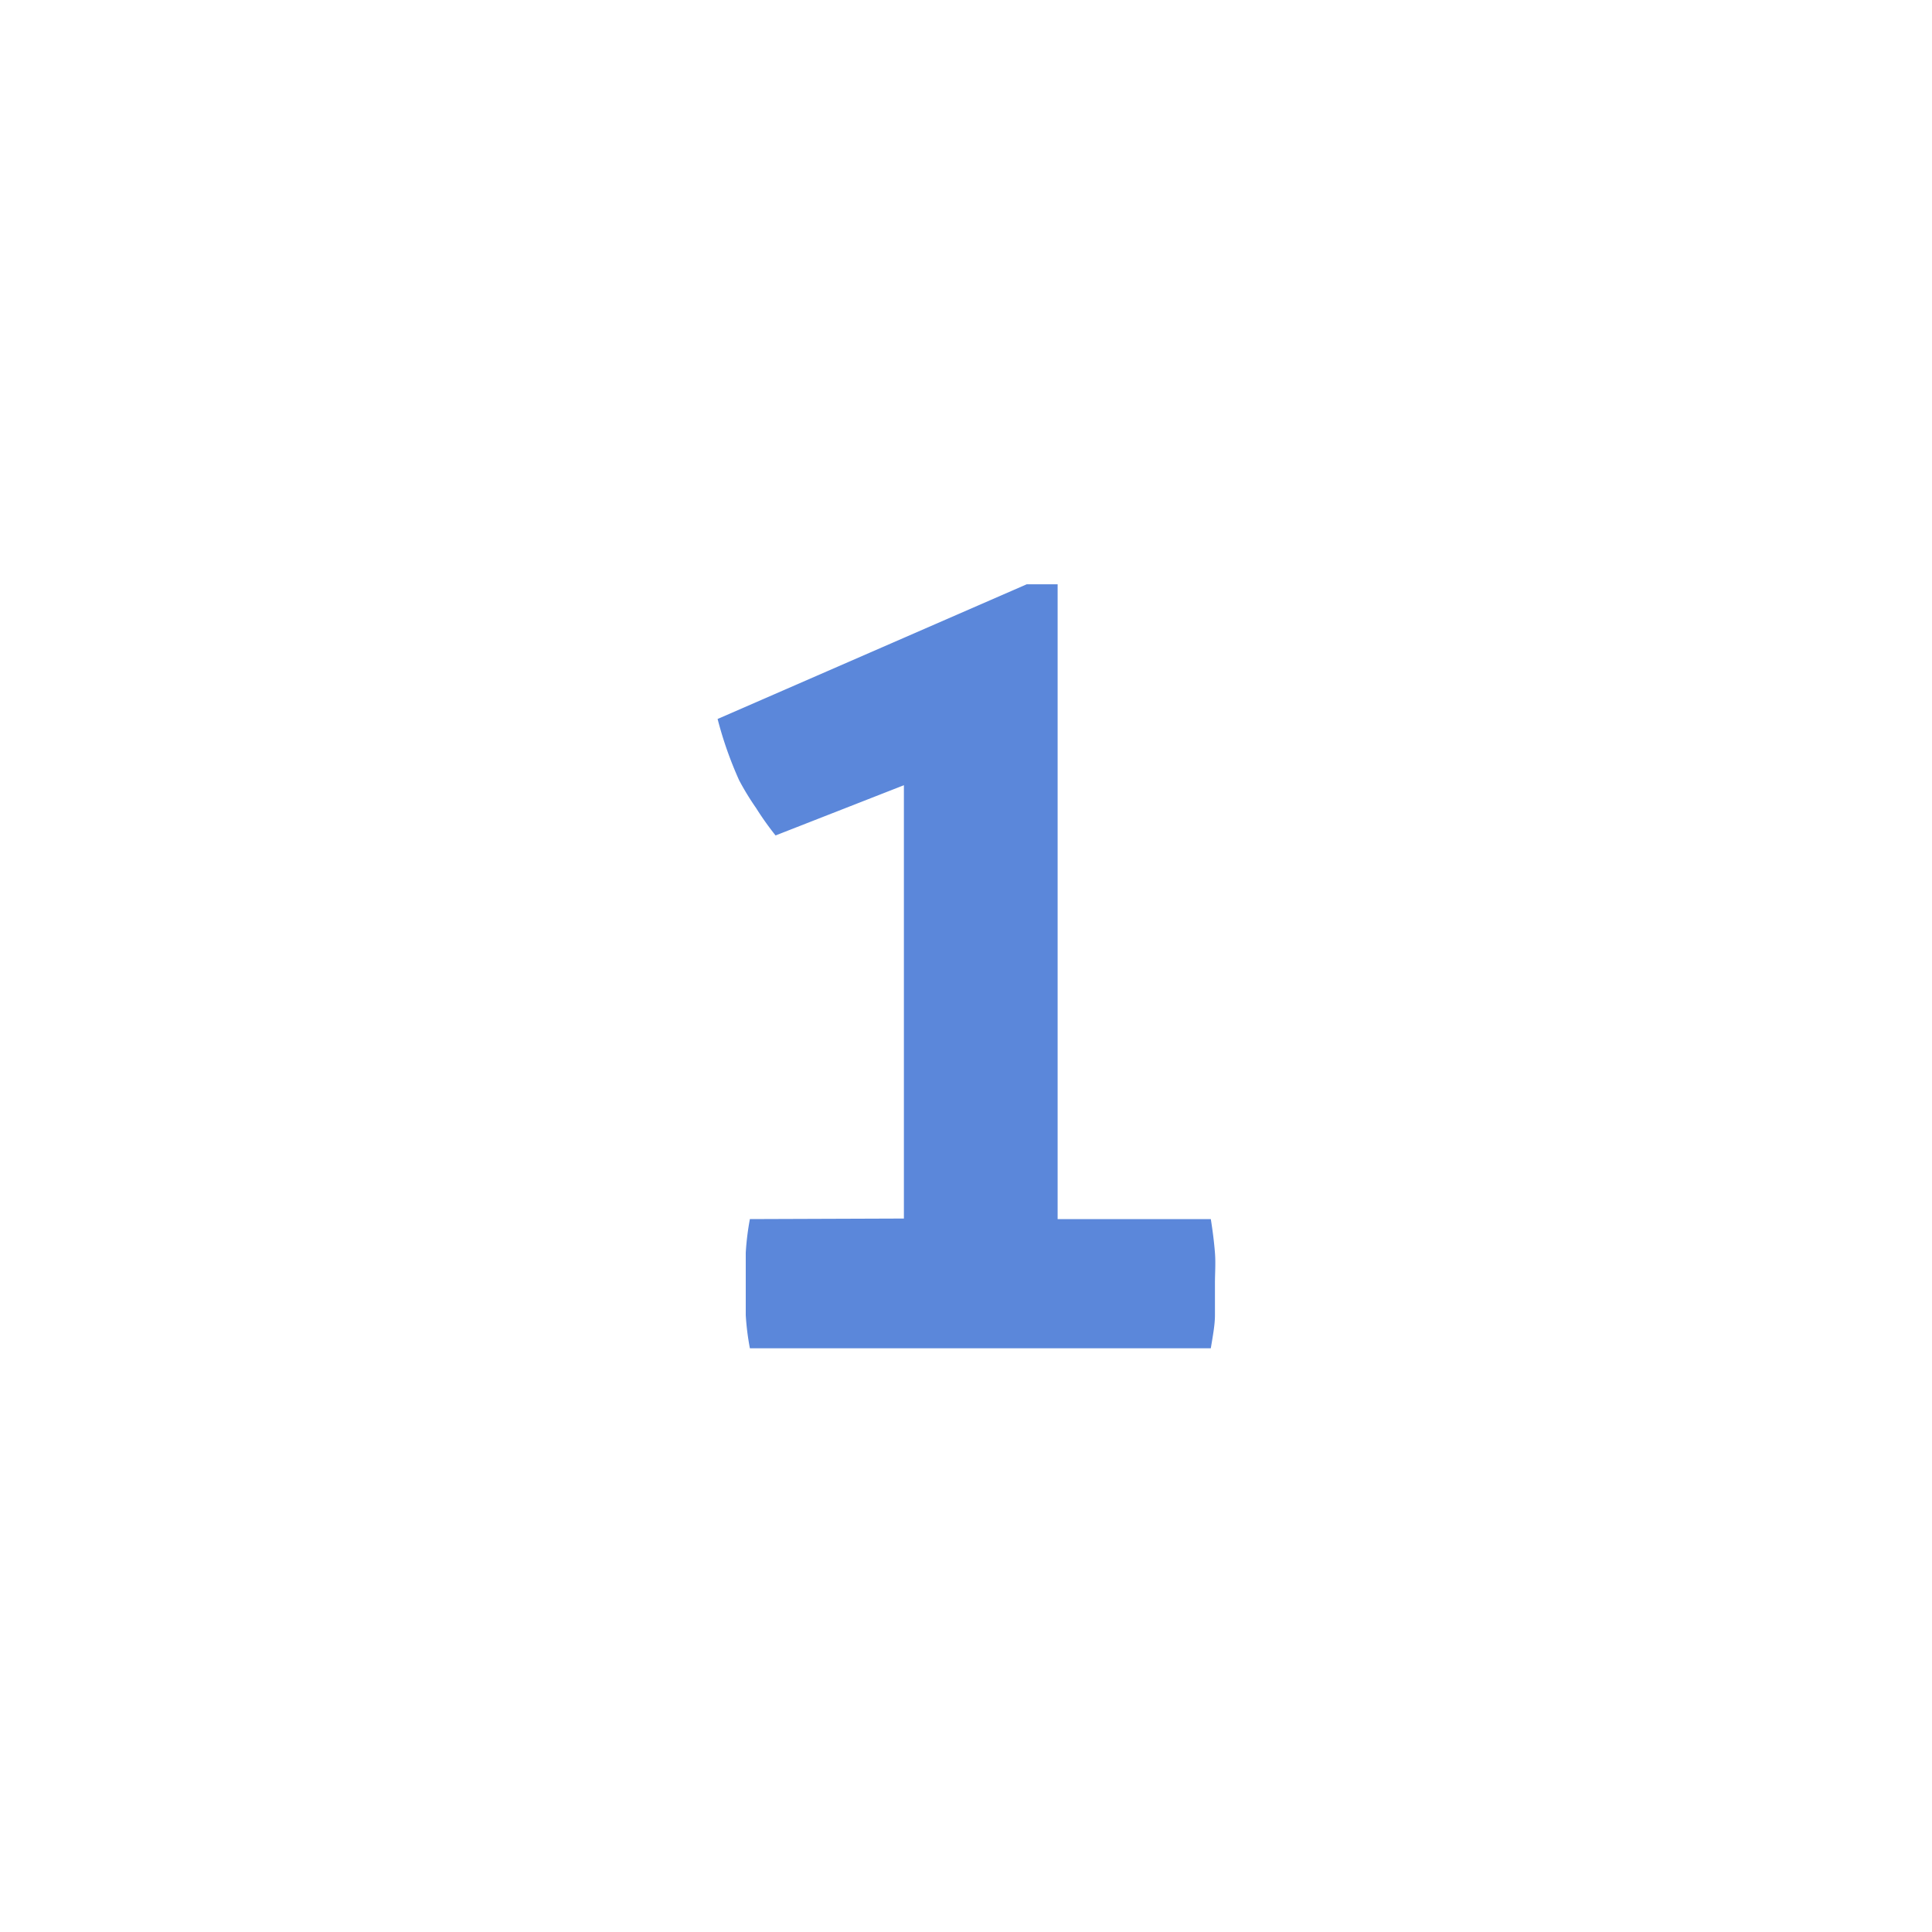 <svg viewBox="0 0 70 70" xmlns="http://www.w3.org/2000/svg" xmlns:xlink="http://www.w3.org/1999/xlink"><clipPath id="a"><path d="m100.11-114.26c-13.67 0-25.78-2.6-34.61-8.14l2.94-27.17c5.54 5 15.92 9.35 26.13 9.35 10.73 0 17.48-6.41 17.48-14.19 0-9-6.92-13.5-20.59-13.5h-9.69v-23.89h11.77c8.48 0 16.78-3.28 16.78-12.46 0-8.82-7.79-11.59-14.19-11.59-8.48 0-16.79 3.46-24.23 8.65l-3.8-24.4a72.14 72.14 0 0 1 37.38-9.86c19.55 0 41.88 9.17 41.88 33.57 0 13.33-7.27 23.19-17.14 26.48 13.5 2.77 20.6 15.23 20.6 28.21 0 15.57-13.82 38.94-50.71 38.94z"/></clipPath><clipPath id="b"><path d="m42.92-140.05h102.43v80.22h-102.43z"/></clipPath><clipPath id="c"><path d="m32.75-17.85v-15.7l-4.65 1.82a10.9 10.9 0 0 1 -.71-1 9.76 9.76 0 0 1 -.61-1 13.79 13.79 0 0 1 -.78-2.22l11.2-4.88h1.12v23h5.55c.07.44.12.84.15 1.22s0 .74 0 1.1 0 .8 0 1.16-.08.77-.15 1.2h-16.7a9.35 9.35 0 0 1 -.15-1.2c0-.36 0-.75 0-1.16s0-.73 0-1.1a9.64 9.64 0 0 1 .15-1.22z"/></clipPath><clipPath id="d"><path d="m41.75-72.8h48.73v38.17h-48.73z"/></clipPath><clipPath id="e"><path d="m41.75-34.63h48.73v38.17h-48.73z"/></clipPath><clipPath id="f"><path d="m-6.98-72.8h48.73v38.17h-48.73z"/></clipPath><clipPath id="g"><path d="m-6.98-34.63h48.73v38.17h-48.73z"/></clipPath><g clip-path="url(#a)"><g clip-path="url(#b)" fill="#5b87da"><path d="m40.76 20.39a2.15 2.15 0 0 1 2.16-2.16 2.16 2.16 0 0 1 2.16 2.16 2.17 2.17 0 0 1 -2.16 2.16 2.16 2.16 0 0 1 -2.16-2.16zm0-8a2.15 2.15 0 0 1 2.16-2.16 2.16 2.16 0 0 1 2.16 2.16 2.17 2.17 0 0 1 -2.16 2.16 2.16 2.16 0 0 1 -2.16-2.18zm0-8a2.15 2.15 0 0 1 2.16-2.16 2.16 2.16 0 0 1 2.16 2.16 2.17 2.17 0 0 1 -2.16 2.16 2.16 2.16 0 0 1 -2.16-2.2zm0-8a2.16 2.16 0 0 1 2.16-2.16 2.16 2.16 0 0 1 2.16 2.16 2.16 2.16 0 0 1 -2.16 2.16 2.16 2.16 0 0 1 -2.16-2.23zm0-8a2.16 2.16 0 0 1 2.16-2.16 2.16 2.16 0 0 1 2.16 2.16 2.16 2.16 0 0 1 -2.16 2.16 2.16 2.16 0 0 1 -2.16-2.25zm0-8a2.15 2.15 0 0 1 2.16-2.16 2.16 2.16 0 0 1 2.16 2.16 2.16 2.16 0 0 1 -2.16 2.16 2.16 2.16 0 0 1 -2.16-2.27zm0-8a2.15 2.15 0 0 1 2.16-2.16 2.16 2.16 0 0 1 2.16 2.16 2.16 2.16 0 0 1 -2.16 2.16 2.15 2.15 0 0 1 -2.16-2.29zm0-8a2.15 2.15 0 0 1 2.16-2.16 2.16 2.16 0 0 1 2.16 2.16 2.16 2.16 0 0 1 -2.16 2.16 2.16 2.16 0 0 1 -2.16-2.31zm0-8a2.15 2.15 0 0 1 2.16-2.16 2.16 2.16 0 0 1 2.16 2.16 2.16 2.16 0 0 1 -2.16 2.15 2.15 2.15 0 0 1 -2.16-2.32zm0-8a2.16 2.16 0 0 1 2.16-2.39 2.16 2.16 0 0 1 2.16 2.16 2.16 2.16 0 0 1 -2.16 2.16 2.15 2.15 0 0 1 -2.16-2.13zm0-8a2.15 2.15 0 0 1 2.16-2.39 2.16 2.16 0 0 1 2.16 2.16 2.16 2.16 0 0 1 -2.16 2.16 2.15 2.15 0 0 1 -2.16-2.15z"/><path d="m46.61 16.38a2 2 0 0 1 2-2 2 2 0 0 1 2 2 2 2 0 0 1 -2 2 2 2 0 0 1 -2-2zm0-8a2 2 0 0 1 2-2 2 2 0 0 1 2 2 2 2 0 0 1 -2 2 2 2 0 0 1 -2-2.02zm0-8a2 2 0 0 1 2-2 2 2 0 0 1 2 2 2 2 0 0 1 -2 2 2 2 0 0 1 -2-2.04zm0-8a2 2 0 0 1 2-2 2 2 0 0 1 2 2 2 2 0 0 1 -2 2 2 2 0 0 1 -2-2.07zm0-8a2 2 0 0 1 2-2 2 2 0 0 1 2 2 2 2 0 0 1 -2 2 2 2 0 0 1 -2-2.09zm0-8a2 2 0 0 1 2-2 2 2 0 0 1 2 2 2 2 0 0 1 -2 2 2 2 0 0 1 -2-2.11zm0-8a2 2 0 0 1 2-2 2 2 0 0 1 2 2 2 2 0 0 1 -2 2 2 2 0 0 1 -2-2.13zm0-8a2 2 0 0 1 2-2 2 2 0 0 1 2 2 2 2 0 0 1 -2 2 2 2 0 0 1 -2-2.15zm0-8a2 2 0 0 1 2-2 2 2 0 0 1 2 2 2 2 0 0 1 -2 2 2 2 0 0 1 -2-2.18zm0-8a2 2 0 0 1 2-2 2 2 0 0 1 2 2 2 2 0 0 1 -2 2 2 2 0 0 1 -2-2.2zm0-8a2 2 0 0 1 2-2 2 2 0 0 1 2 2 2 2 0 0 1 -2 2 2 2 0 0 1 -2-2.22z"/><path d="m52.45 20.39a1.85 1.85 0 0 1 1.85-1.85 1.85 1.85 0 0 1 1.85 1.85 1.85 1.85 0 0 1 -1.85 1.85 1.85 1.85 0 0 1 -1.85-1.85zm0-8a1.84 1.84 0 0 1 1.85-1.85 1.85 1.85 0 0 1 1.85 1.85 1.85 1.85 0 0 1 -1.85 1.85 1.85 1.85 0 0 1 -1.85-1.87zm0-8a1.84 1.84 0 0 1 1.85-1.89 1.85 1.85 0 0 1 1.85 1.85 1.85 1.85 0 0 1 -1.85 1.85 1.85 1.85 0 0 1 -1.85-1.85zm0-8a1.85 1.85 0 0 1 1.85-1.92 1.85 1.85 0 0 1 1.85 1.85 1.85 1.85 0 0 1 -1.85 1.86 1.85 1.85 0 0 1 -1.85-1.86zm0-8a1.85 1.85 0 0 1 1.85-1.85 1.85 1.85 0 0 1 1.85 1.85 1.85 1.85 0 0 1 -1.85 1.76 1.84 1.84 0 0 1 -1.85-1.85zm0-8a1.85 1.85 0 0 1 1.85-1.85 1.85 1.85 0 0 1 1.85 1.85 1.85 1.85 0 0 1 -1.85 1.85 1.84 1.84 0 0 1 -1.85-1.96zm0-8a1.84 1.84 0 0 1 1.85-1.85 1.85 1.85 0 0 1 1.85 1.85 1.85 1.85 0 0 1 -1.85 1.85 1.85 1.85 0 0 1 -1.85-1.98zm0-8a1.84 1.84 0 0 1 1.85-1.85 1.85 1.85 0 0 1 1.85 1.85 1.85 1.85 0 0 1 -1.85 1.85 1.85 1.85 0 0 1 -1.85-2zm0-8a1.85 1.85 0 0 1 1.85-1.86 1.85 1.85 0 0 1 1.85 1.86 1.85 1.85 0 0 1 -1.85 1.85 1.85 1.85 0 0 1 -1.85-2.02zm0-8a1.85 1.85 0 0 1 1.85-1.85 1.85 1.85 0 0 1 1.85 1.85 1.85 1.85 0 0 1 -1.85 1.61 1.84 1.84 0 0 1 -1.85-1.81zm0-8a1.85 1.85 0 0 1 1.85-1.85 1.85 1.85 0 0 1 1.85 1.85 1.85 1.85 0 0 1 -1.85 1.61 1.84 1.84 0 0 1 -1.85-1.83z"/><path d="m58.3 16.38a1.69 1.69 0 0 1 1.7-1.7 1.7 1.7 0 0 1 1.7 1.7 1.7 1.7 0 0 1 -1.7 1.69 1.68 1.68 0 0 1 -1.7-1.69zm0-8a1.7 1.7 0 0 1 1.7-1.73 1.71 1.71 0 0 1 1.7 1.71 1.7 1.7 0 0 1 -1.7 1.69 1.69 1.69 0 0 1 -1.7-1.69zm0-8a1.7 1.7 0 0 1 1.7-1.75 1.71 1.71 0 0 1 1.69 1.71 1.7 1.7 0 0 1 -1.69 1.66 1.69 1.69 0 0 1 -1.7-1.66zm0-8a1.7 1.7 0 0 1 1.7-1.77 1.71 1.71 0 0 1 1.7 1.7 1.7 1.7 0 0 1 -1.7 1.69 1.68 1.68 0 0 1 -1.7-1.69zm0-8a1.69 1.69 0 0 1 1.7-1.79 1.7 1.7 0 0 1 1.7 1.7 1.7 1.7 0 0 1 -1.7 1.71 1.68 1.68 0 0 1 -1.7-1.71zm0-8a1.69 1.69 0 0 1 1.7-1.81 1.7 1.7 0 0 1 1.7 1.7 1.7 1.7 0 0 1 -1.7 1.73 1.68 1.68 0 0 1 -1.7-1.73zm0-8a1.7 1.7 0 0 1 1.7-1.84 1.71 1.71 0 0 1 1.7 1.71 1.7 1.7 0 0 1 -1.7 1.75 1.69 1.69 0 0 1 -1.7-1.75zm0-8a1.68 1.68 0 0 1 1.7-1.84 1.7 1.7 0 0 1 1.7 1.69 1.71 1.71 0 0 1 -1.7 1.7 1.7 1.7 0 0 1 -1.7-1.7zm0-8a1.69 1.69 0 0 1 1.7-1.87 1.7 1.7 0 0 1 1.7 1.69 1.7 1.7 0 0 1 -1.7 1.69 1.68 1.68 0 0 1 -1.7-1.69zm0-8a1.69 1.69 0 0 1 1.7-1.9 1.7 1.7 0 0 1 1.7 1.7 1.71 1.71 0 0 1 -1.7 1.71 1.7 1.7 0 0 1 -1.7-1.71zm0-8a1.68 1.68 0 0 1 1.7-1.91 1.7 1.7 0 0 1 1.7 1.69 1.7 1.7 0 0 1 -1.7 1.7 1.69 1.69 0 0 1 -1.7-1.7z"/><path d="m64.14 20.39a1.55 1.55 0 0 1 1.55-1.54 1.54 1.54 0 0 1 1.54 1.54 1.54 1.54 0 0 1 -1.54 1.54 1.55 1.55 0 0 1 -1.55-1.54zm0-8a1.55 1.55 0 0 1 1.55-1.54 1.54 1.54 0 0 1 1.54 1.54 1.54 1.54 0 0 1 -1.54 1.54 1.55 1.55 0 0 1 -1.55-1.56zm0-8a1.55 1.55 0 0 1 1.55-1.59 1.54 1.54 0 0 1 1.54 1.55 1.54 1.54 0 0 1 -1.54 1.54 1.55 1.55 0 0 1 -1.55-1.54zm0-8a1.55 1.55 0 0 1 1.55-1.54 1.54 1.54 0 0 1 1.54 1.54 1.54 1.54 0 0 1 -1.54 1.55 1.55 1.55 0 0 1 -1.55-1.62zm0-8a1.55 1.55 0 0 1 1.55-1.54 1.54 1.54 0 0 1 1.54 1.54 1.55 1.55 0 0 1 -1.54 1.55 1.56 1.56 0 0 1 -1.55-1.64zm0-8a1.55 1.55 0 0 1 1.55-1.54 1.54 1.54 0 0 1 1.54 1.54 1.54 1.54 0 0 1 -1.54 1.54 1.55 1.55 0 0 1 -1.55-1.65zm0-8a1.55 1.55 0 0 1 1.55-1.54 1.54 1.54 0 0 1 1.54 1.54 1.54 1.54 0 0 1 -1.54 1.54 1.55 1.55 0 0 1 -1.55-1.67zm0-8a1.56 1.56 0 0 1 1.55-1.55 1.55 1.55 0 0 1 1.54 1.55 1.54 1.54 0 0 1 -1.54 1.54 1.55 1.55 0 0 1 -1.55-1.69zm0-8a1.55 1.55 0 0 1 1.55-1.55 1.54 1.54 0 0 1 1.54 1.55 1.54 1.54 0 0 1 -1.54 1.54 1.55 1.55 0 0 1 -1.55-1.71zm0-8a1.55 1.55 0 0 1 1.55-1.54 1.54 1.54 0 0 1 1.54 1.54 1.55 1.55 0 0 1 -1.54 1.55 1.56 1.56 0 0 1 -1.55-1.75zm0-8a1.55 1.55 0 0 1 1.55-1.54 1.54 1.54 0 0 1 1.54 1.54 1.54 1.54 0 0 1 -1.54 1.54 1.55 1.55 0 0 1 -1.55-1.76z"/><path d="m70 16.38a1.4 1.4 0 0 1 1.4-1.4 1.39 1.39 0 0 1 1.38 1.4 1.38 1.38 0 0 1 -1.38 1.38 1.39 1.39 0 0 1 -1.4-1.38zm0-8a1.4 1.4 0 0 1 1.38-1.38 1.39 1.39 0 0 1 1.38 1.4 1.38 1.38 0 0 1 -1.38 1.38 1.39 1.39 0 0 1 -1.38-1.42zm0-8a1.4 1.4 0 0 1 1.4-1.4 1.39 1.39 0 0 1 1.36 1.36 1.38 1.38 0 0 1 -1.38 1.38 1.39 1.39 0 0 1 -1.38-1.38zm0-8a1.4 1.4 0 0 1 1.4-1.39 1.39 1.39 0 0 1 1.38 1.39 1.38 1.38 0 0 1 -1.4 1.32 1.39 1.39 0 0 1 -1.38-1.39zm0-8a1.4 1.4 0 0 1 1.4-1.39 1.39 1.39 0 0 1 1.38 1.39 1.38 1.38 0 0 1 -1.38 1.38 1.38 1.38 0 0 1 -1.4-1.47zm0-8a1.39 1.39 0 0 1 1.4-1.39 1.38 1.38 0 0 1 1.38 1.39 1.38 1.38 0 0 1 -1.38 1.38 1.38 1.38 0 0 1 -1.4-1.49zm0-8a1.38 1.38 0 0 1 1.4-1.38 1.38 1.38 0 0 1 1.38 1.38 1.38 1.38 0 0 1 -1.38 1.38 1.39 1.39 0 0 1 -1.4-1.51zm0-8a1.4 1.4 0 0 1 1.4-1.4 1.39 1.39 0 0 1 1.38 1.4 1.39 1.39 0 0 1 -1.38 1.39 1.4 1.4 0 0 1 -1.4-1.54zm0-8a1.39 1.39 0 0 1 1.4-1.38 1.38 1.38 0 0 1 1.38 1.38 1.38 1.38 0 0 1 -1.38 1.39 1.39 1.39 0 0 1 -1.4-1.57zm0-8a1.39 1.39 0 0 1 1.4-1.38 1.38 1.38 0 0 1 1.38 1.38 1.38 1.38 0 0 1 -1.38 1.38 1.38 1.38 0 0 1 -1.4-1.58zm0-8a1.4 1.4 0 0 1 1.4-1.39 1.39 1.39 0 0 1 1.38 1.39 1.39 1.39 0 0 1 -1.38 1.4 1.4 1.4 0 0 1 -1.4-1.62z"/><path d="m40.76 20.39a2.15 2.15 0 0 1 2.16-2.16 2.16 2.16 0 0 1 2.16 2.16 2.17 2.17 0 0 1 -2.16 2.16 2.16 2.16 0 0 1 -2.16-2.16zm0-8a2.15 2.15 0 0 1 2.16-2.16 2.16 2.16 0 0 1 2.16 2.16 2.17 2.17 0 0 1 -2.16 2.16 2.16 2.16 0 0 1 -2.16-2.18zm0-8a2.15 2.15 0 0 1 2.16-2.16 2.16 2.16 0 0 1 2.16 2.16 2.17 2.17 0 0 1 -2.16 2.16 2.16 2.16 0 0 1 -2.16-2.2zm0-8a2.16 2.16 0 0 1 2.16-2.16 2.16 2.16 0 0 1 2.16 2.16 2.16 2.16 0 0 1 -2.16 2.16 2.16 2.16 0 0 1 -2.16-2.23zm0-8a2.16 2.16 0 0 1 2.16-2.16 2.16 2.16 0 0 1 2.16 2.16 2.16 2.16 0 0 1 -2.16 2.16 2.16 2.16 0 0 1 -2.16-2.25zm0-8a2.15 2.15 0 0 1 2.16-2.16 2.16 2.16 0 0 1 2.16 2.16 2.16 2.16 0 0 1 -2.16 2.16 2.16 2.16 0 0 1 -2.16-2.27zm0-8a2.15 2.15 0 0 1 2.16-2.16 2.16 2.16 0 0 1 2.16 2.16 2.16 2.16 0 0 1 -2.16 2.16 2.15 2.15 0 0 1 -2.16-2.29zm0-8a2.15 2.15 0 0 1 2.16-2.16 2.16 2.16 0 0 1 2.16 2.16 2.16 2.16 0 0 1 -2.16 2.16 2.16 2.16 0 0 1 -2.16-2.31zm0-8a2.15 2.15 0 0 1 2.16-2.16 2.16 2.16 0 0 1 2.16 2.16 2.16 2.16 0 0 1 -2.16 2.15 2.15 2.15 0 0 1 -2.16-2.32zm0-8a2.16 2.16 0 0 1 2.16-2.39 2.16 2.16 0 0 1 2.16 2.16 2.16 2.16 0 0 1 -2.16 2.16 2.15 2.15 0 0 1 -2.16-2.13zm0-8a2.15 2.15 0 0 1 2.16-2.39 2.16 2.16 0 0 1 2.16 2.16 2.16 2.16 0 0 1 -2.16 2.16 2.15 2.15 0 0 1 -2.16-2.15z"/></g></g><g fill="#5b87da"><path d="m32.75 44.15v-15.7l-4.65 1.82a10.9 10.9 0 0 1 -.71-1 9.76 9.76 0 0 1 -.61-1 13.79 13.79 0 0 1 -.78-2.22l11.2-4.88h1.12v23h5.55c.07.44.12.84.15 1.22s0 .74 0 1.1 0 .8 0 1.16-.08.77-.15 1.2h-16.7a9.35 9.35 0 0 1 -.15-1.2c0-.36 0-.75 0-1.16s0-.73 0-1.1a9.64 9.64 0 0 1 .15-1.22z"/><g clip-path="url(#c)"><g clip-path="url(#d)"><path d="m40.72 3.53a1 1 0 0 1 1-1 1 1 0 0 1 1 1 1 1 0 0 1 -1 1 1 1 0 0 1 -1-1zm0-3.81a1 1 0 0 1 1-1 1 1 0 0 1 1 1 1 1 0 0 1 -1 1 1 1 0 0 1 -1-1zm0-3.82a1 1 0 0 1 1-1 1 1 0 0 1 1 1 1 1 0 0 1 -1 1 1 1 0 0 1 -1-1zm0-3.82a1 1 0 0 1 1-1 1 1 0 0 1 1 1 1 1 0 0 1 -1 1 1 1 0 0 1 -1-1zm0-3.81a1 1 0 0 1 1-1 1 1 0 0 1 1 1 1 1 0 0 1 -1 1 1 1 0 0 1 -1-1zm0-3.82a1 1 0 0 1 1-1 1 1 0 0 1 1 1 1 1 0 0 1 -1 1 1 1 0 0 1 -1-1zm0-3.82a1 1 0 0 1 1-1 1 1 0 0 1 1 1 1 1 0 0 1 -1 1 1 1 0 0 1 -1-1zm0-3.81a1 1 0 0 1 1-1 1 1 0 0 1 1 1 1 1 0 0 1 -1 1 1 1 0 0 1 -1-1zm0-3.82a1 1 0 0 1 1-1 1 1 0 0 1 1 1 1 1 0 0 1 -1 1 1 1 0 0 1 -1-1zm0-3.82a1 1 0 0 1 1-1 1 1 0 0 1 1 1 1 1 0 0 1 -1 1 1 1 0 0 1 -1-1zm0-3.81a1 1 0 0 1 1-1 1 1 0 0 1 1 1 1 1 0 0 1 -1 1 1 1 0 0 1 -1-1z"/><path d="m43.51 1.62a1 1 0 0 1 1-.95 1 1 0 0 1 1 1 1 1 0 0 1 -1 1 1 1 0 0 1 -1-1.05zm0-3.81a1 1 0 0 1 1-1 1 1 0 0 1 1 1 1 1 0 0 1 -1 1 .94.94 0 0 1 -1-1zm0-3.82a1 1 0 0 1 1-1 1 1 0 0 1 1 1 1 1 0 0 1 -1 1 .94.94 0 0 1 -1-.99zm0-3.82a1 1 0 0 1 1-.95 1 1 0 0 1 1 .95 1 1 0 0 1 -1 1 1 1 0 0 1 -1-1zm0-3.81a1 1 0 0 1 1-1 1 1 0 0 1 1 1 1 1 0 0 1 -1 1 .94.94 0 0 1 -1-1zm0-3.82a1 1 0 0 1 1-1 1 1 0 0 1 1 1 1 1 0 0 1 -1 .95.94.94 0 0 1 -1-.95zm0-3.82a1 1 0 0 1 1-.95 1 1 0 0 1 1 .95 1 1 0 0 1 -1 1 1 1 0 0 1 -1-1zm0-3.81a1 1 0 0 1 1-1 1 1 0 0 1 1 1 1 1 0 0 1 -1 .95.94.94 0 0 1 -1-.95zm0-3.82a1 1 0 0 1 1-1 1 1 0 0 1 1 1 1 1 0 0 1 -1 .95.94.94 0 0 1 -1-.95zm0-3.81a1 1 0 0 1 1-1 1 1 0 0 1 1 1 1 1 0 0 1 -1 .95 1 1 0 0 1 -1-.95zm0-3.82a1 1 0 0 1 1-1 1 1 0 0 1 1 1 1 1 0 0 1 -1 .95.94.94 0 0 1 -1-.95z"/><path d="m46.29 3.53a.88.88 0 0 1 .88-.88.89.89 0 0 1 .88.88.88.88 0 0 1 -.88.88.87.87 0 0 1 -.88-.88zm0-3.81a.87.87 0 0 1 .88-.88.88.88 0 0 1 .88.88.89.89 0 0 1 -.88.88.88.88 0 0 1 -.88-.88zm0-3.82a.87.87 0 0 1 .88-.9.88.88 0 0 1 .88.88.88.88 0 0 1 -.88.88.87.87 0 0 1 -.88-.86zm0-3.82a.88.88 0 0 1 .88-.88.89.89 0 0 1 .88.88.88.88 0 0 1 -.88.88.87.87 0 0 1 -.88-.88zm0-3.81a.87.87 0 0 1 .88-.88.88.88 0 0 1 .88.88.89.89 0 0 1 -.88.88.88.88 0 0 1 -.88-.88zm0-3.82a.87.87 0 0 1 .88-.88.88.88 0 0 1 .88.88.88.88 0 0 1 -.88.88.87.87 0 0 1 -.88-.88zm0-3.82a.88.88 0 0 1 .88-.88.89.89 0 0 1 .88.88.88.88 0 0 1 -.88.88.87.87 0 0 1 -.88-.88zm0-3.81a.87.87 0 0 1 .88-.88.88.88 0 0 1 .88.88.89.89 0 0 1 -.88.88.88.88 0 0 1 -.88-.88zm0-3.82a.87.87 0 0 1 .88-.88.88.88 0 0 1 .88.88.88.88 0 0 1 -.88.88.87.87 0 0 1 -.88-.88zm0-3.82a.88.88 0 0 1 .88-.88.89.89 0 0 1 .88.88.88.88 0 0 1 -.88.88.87.87 0 0 1 -.88-.88zm0-3.81a.87.87 0 0 1 .88-.88.88.88 0 0 1 .88.88.89.89 0 0 1 -.88.88.88.88 0 0 1 -.88-.88z"/><path d="m49.07 1.62a.81.81 0 0 1 .8-.81.81.81 0 0 1 .81.81.81.81 0 0 1 -.81.81.8.8 0 0 1 -.8-.81zm0-3.81a.8.8 0 0 1 .8-.81.81.81 0 0 1 .81.81.8.8 0 0 1 -.81.8.8.8 0 0 1 -.8-.8zm0-3.82a.81.81 0 0 1 .8-.81.81.81 0 0 1 .81.81.81.81 0 0 1 -.81.81.8.8 0 0 1 -.8-.8zm0-3.82a.81.81 0 0 1 .8-.81.81.81 0 0 1 .81.81.81.81 0 0 1 -.81.81.8.8 0 0 1 -.8-.81zm0-3.81a.8.8 0 0 1 .8-.81.81.81 0 0 1 .81.81.8.8 0 0 1 -.81.8.8.8 0 0 1 -.8-.8zm0-3.82a.81.81 0 0 1 .8-.81.81.81 0 0 1 .81.81.81.81 0 0 1 -.81.81.8.8 0 0 1 -.8-.81zm0-3.82a.81.81 0 0 1 .8-.81.81.81 0 0 1 .81.81.81.81 0 0 1 -.81.81.8.8 0 0 1 -.8-.81zm0-3.81a.8.8 0 0 1 .8-.81.81.81 0 0 1 .81.81.8.8 0 0 1 -.81.8.8.8 0 0 1 -.8-.8zm0-3.82a.81.81 0 0 1 .8-.81.81.81 0 0 1 .81.81.81.81 0 0 1 -.81.81.8.8 0 0 1 -.8-.81zm0-3.81a.81.81 0 0 1 .8-.82.82.82 0 0 1 .81.82.8.8 0 0 1 -.81.8.8.8 0 0 1 -.8-.8zm0-3.82a.8.8 0 0 1 .8-.81.81.81 0 0 1 .81.81.8.8 0 0 1 -.81.8.8.8 0 0 1 -.8-.8z"/><path d="m51.85 3.53a.74.74 0 0 1 .74-.73.73.73 0 0 1 .73.73.74.74 0 0 1 -.73.74.74.74 0 0 1 -.74-.74zm0-3.81a.74.74 0 0 1 .74-.72.74.74 0 0 1 .73.74.73.73 0 0 1 -.73.73.74.74 0 0 1 -.74-.75zm0-3.82a.73.73 0 0 1 .74-.73.73.73 0 0 1 .73.73.73.73 0 0 1 -.73.73.74.74 0 0 1 -.74-.73zm0-3.82a.74.74 0 0 1 .74-.73.73.73 0 0 1 .73.73.74.74 0 0 1 -.73.74.74.74 0 0 1 -.74-.74zm0-3.81a.74.74 0 0 1 .74-.74.74.74 0 0 1 .73.74.73.73 0 0 1 -.73.73.74.74 0 0 1 -.74-.73zm0-3.82a.73.73 0 0 1 .74-.73.73.73 0 0 1 .73.73.73.73 0 0 1 -.73.73.74.74 0 0 1 -.74-.73zm0-3.82a.74.74 0 0 1 .74-.73.73.73 0 0 1 .73.73.74.74 0 0 1 -.73.74.74.74 0 0 1 -.74-.74zm0-3.81a.74.74 0 0 1 .74-.74.74.74 0 0 1 .73.74.73.73 0 0 1 -.73.73.74.74 0 0 1 -.74-.73zm0-3.82a.73.73 0 0 1 .74-.73.73.73 0 0 1 .73.73.73.73 0 0 1 -.73.73.74.74 0 0 1 -.74-.73zm0-3.82a.74.74 0 0 1 .74-.73.73.73 0 0 1 .73.73.74.74 0 0 1 -.73.74.74.74 0 0 1 -.74-.74zm0-3.81a.74.74 0 0 1 .74-.74.74.74 0 0 1 .73.74.73.73 0 0 1 -.73.73.74.74 0 0 1 -.74-.73z"/><path d="m54.63 1.62a.66.66 0 0 1 .66-.62.66.66 0 0 1 .66.66.65.65 0 0 1 -.66.66.65.65 0 0 1 -.66-.7zm0-3.81a.66.66 0 0 1 .66-.67.66.66 0 0 1 .66.67.66.66 0 0 1 -.66.66.66.66 0 0 1 -.66-.66zm0-3.82a.66.66 0 0 1 .66-.66.66.66 0 0 1 .71.67.65.65 0 0 1 -.66.66.65.65 0 0 1 -.71-.66zm0-3.82a.66.66 0 0 1 .66-.66.66.66 0 0 1 .66.66.65.65 0 0 1 -.66.66.65.65 0 0 1 -.66-.66zm0-3.81a.66.66 0 0 1 .66-.67.66.66 0 0 1 .66.67.66.66 0 0 1 -.66.66.66.66 0 0 1 -.66-.66zm0-3.82a.66.66 0 0 1 .66-.66.66.66 0 0 1 .66.66.65.65 0 0 1 -.66.66.65.65 0 0 1 -.66-.66zm0-3.82a.66.66 0 0 1 .66-.66.66.66 0 0 1 .66.66.65.65 0 0 1 -.66.66.65.65 0 0 1 -.66-.66zm0-3.81a.66.66 0 0 1 .66-.67.66.66 0 0 1 .66.67.66.66 0 0 1 -.66.66.66.66 0 0 1 -.66-.66zm0-3.82a.66.66 0 0 1 .66-.66.66.66 0 0 1 .66.66.65.65 0 0 1 -.66.66.65.65 0 0 1 -.66-.66zm0-3.81a.66.66 0 0 1 .66-.67.66.66 0 0 1 .66.67.65.65 0 0 1 -.66.65.65.65 0 0 1 -.66-.65zm0-3.82a.65.65 0 0 1 .66-.66.65.65 0 0 1 .66.66.66.66 0 0 1 -.66.66.66.66 0 0 1 -.66-.66z"/><path d="m57.41 3.53a.58.58 0 0 1 .59-.53.59.59 0 0 1 .59.58.59.59 0 0 1 -.59.59.58.58 0 0 1 -.59-.64zm0-3.81a.58.58 0 0 1 .59-.59.59.59 0 0 1 .59.59.59.59 0 0 1 -.59.58.58.58 0 0 1 -.59-.58zm0-3.82a.59.59 0 0 1 .59-.59.6.6 0 0 1 .59.59.6.6 0 0 1 -.59.59.59.59 0 0 1 -.59-.59zm0-3.82a.58.58 0 0 1 .59-.58.59.59 0 0 1 .59.58.59.59 0 0 1 -.59.59.58.58 0 0 1 -.59-.59zm0-3.81a.58.58 0 0 1 .59-.59.59.59 0 0 1 .59.59.59.59 0 0 1 -.59.58.58.58 0 0 1 -.59-.58zm0-3.82a.59.59 0 0 1 .59-.59.6.6 0 0 1 .59.59.6.6 0 0 1 -.59.55.59.59 0 0 1 -.59-.55zm0-3.82a.58.58 0 0 1 .59-.58.59.59 0 0 1 .59.58.59.59 0 0 1 -.59.59.58.58 0 0 1 -.59-.59zm0-3.81a.58.58 0 0 1 .59-.59.59.59 0 0 1 .59.59.59.59 0 0 1 -.59.58.58.58 0 0 1 -.59-.58zm0-3.82a.59.59 0 0 1 .59-.59.6.6 0 0 1 .59.59.6.6 0 0 1 -.59.59.59.59 0 0 1 -.59-.59zm0-3.82a.58.58 0 0 1 .59-.58.59.59 0 0 1 .59.58.59.59 0 0 1 -.59.59.58.58 0 0 1 -.59-.59zm0-3.81a.58.58 0 0 1 .59-.59.59.59 0 0 1 .59.59.59.59 0 0 1 -.59.63.58.58 0 0 1 -.59-.63z"/><path d="m60.19 1.62a.51.51 0 0 1 .52-.51.51.51 0 0 1 .51.51.51.51 0 0 1 -.51.52.52.52 0 0 1 -.52-.52zm0-3.81a.52.52 0 0 1 .52-.52.52.52 0 0 1 .51.52.51.51 0 0 1 -.51.51.51.51 0 0 1 -.52-.51zm0-3.82a.52.52 0 0 1 .52-.52.52.52 0 0 1 .51.52.51.51 0 0 1 -.51.51.51.51 0 0 1 -.52-.5zm0-3.82a.51.51 0 0 1 .52-.51.51.51 0 0 1 .51.51.51.51 0 0 1 -.51.52.52.52 0 0 1 -.52-.52zm0-3.81a.52.52 0 0 1 .52-.52.52.52 0 0 1 .51.52.51.51 0 0 1 -.51.51.51.51 0 0 1 -.52-.51zm0-3.82a.52.52 0 0 1 .52-.52.52.52 0 0 1 .51.52.51.51 0 0 1 -.51.51.51.51 0 0 1 -.52-.51zm0-3.82a.51.51 0 0 1 .52-.51.51.51 0 0 1 .51.51.51.51 0 0 1 -.51.52.52.52 0 0 1 -.52-.52zm0-3.81a.52.52 0 0 1 .52-.52.52.52 0 0 1 .51.52.51.51 0 0 1 -.51.51.51.51 0 0 1 -.52-.51zm0-3.82a.51.51 0 0 1 .52-.51.51.51 0 0 1 .51.51.51.51 0 0 1 -.51.51.51.51 0 0 1 -.52-.51zm0-3.81a.52.52 0 0 1 .52-.52.51.51 0 0 1 .51.52.51.51 0 0 1 -.51.51.51.51 0 0 1 -.52-.51zm0-3.82a.52.52 0 0 1 .52-.52.52.52 0 0 1 .51.52.51.51 0 0 1 -.51.51.51.51 0 0 1 -.52-.51z"/><path d="m63 3.53a.44.44 0 0 1 .44-.44.44.44 0 0 1 .44.44.44.44 0 0 1 -.44.44.44.44 0 0 1 -.44-.44zm0-3.81a.44.44 0 0 1 .44-.44.44.44 0 0 1 .44.44.44.44 0 0 1 -.44.44.44.44 0 0 1 -.44-.44zm0-3.82a.44.44 0 0 1 .44-.44.44.44 0 0 1 .44.44.44.44 0 0 1 -.44.44.44.44 0 0 1 -.44-.44zm0-3.82a.44.44 0 0 1 .44-.44.44.44 0 0 1 .44.44.44.44 0 0 1 -.44.44.44.44 0 0 1 -.44-.44zm0-3.81a.44.44 0 0 1 .44-.44.44.44 0 0 1 .44.44.44.44 0 0 1 -.44.44.44.44 0 0 1 -.44-.44zm0-3.82a.44.44 0 0 1 .44-.44.44.44 0 0 1 .44.44.44.44 0 0 1 -.44.44.44.44 0 0 1 -.44-.44zm0-3.82a.44.44 0 0 1 .44-.44.44.44 0 0 1 .44.44.44.44 0 0 1 -.44.44.44.44 0 0 1 -.44-.44zm0-3.81a.44.44 0 0 1 .44-.44.44.44 0 0 1 .44.44.44.44 0 0 1 -.44.44.44.44 0 0 1 -.44-.44zm0-3.82a.44.44 0 0 1 .44-.44.44.44 0 0 1 .44.44.44.44 0 0 1 -.44.44.44.44 0 0 1 -.44-.44zm0-3.82a.44.44 0 0 1 .44-.44.44.44 0 0 1 .44.44.44.44 0 0 1 -.44.44.44.44 0 0 1 -.44-.44zm0-3.81a.44.44 0 0 1 .44-.44.44.44 0 0 1 .44.44.44.44 0 0 1 -.44.44.44.44 0 0 1 -.44-.44z"/><path d="m65.76 1.62a.37.37 0 0 1 .36-.37.36.36 0 0 1 .36.37.36.36 0 0 1 -.36.37.37.37 0 0 1 -.36-.37zm0-3.81a.36.36 0 0 1 .36-.37.35.35 0 0 1 .36.37.35.35 0 0 1 -.36.36.36.36 0 0 1 -.36-.36zm0-3.82a.37.37 0 0 1 .36-.37.36.36 0 0 1 .36.37.36.36 0 0 1 -.36.37.37.37 0 0 1 -.36-.36zm0-3.82a.37.37 0 0 1 .36-.37.36.36 0 0 1 .36.37.36.36 0 0 1 -.36.37.37.37 0 0 1 -.36-.37zm0-3.81a.36.36 0 0 1 .36-.37.35.35 0 0 1 .36.37.35.35 0 0 1 -.36.36.36.36 0 0 1 -.36-.36zm0-3.82a.37.37 0 0 1 .36-.37.36.36 0 0 1 .36.37.36.36 0 0 1 -.36.37.37.37 0 0 1 -.36-.37zm0-3.82a.36.36 0 0 1 .36-.36.35.35 0 0 1 .36.36.36.36 0 0 1 -.36.37.37.37 0 0 1 -.36-.37zm0-3.81a.36.36 0 0 1 .36-.37.35.35 0 0 1 .36.37.35.35 0 0 1 -.36.36.36.36 0 0 1 -.36-.36zm0-3.82a.37.37 0 0 1 .36-.37.36.36 0 0 1 .36.37.36.36 0 0 1 -.36.37.37.37 0 0 1 -.36-.37zm0-3.81a.36.36 0 0 1 .36-.37.35.35 0 0 1 .36.37.36.36 0 0 1 -.36.36.36.36 0 0 1 -.36-.36zm0-3.82a.36.36 0 0 1 .36-.37.35.35 0 0 1 .36.37.35.35 0 0 1 -.36.36.36.36 0 0 1 -.36-.36z"/><path d="m68.39 3.53a.44.44 0 0 1 .44-.44.44.44 0 0 1 .44.44.44.44 0 0 1 -.44.44.44.44 0 0 1 -.44-.44zm0-3.81a.44.44 0 0 1 .44-.44.44.44 0 0 1 .44.44.44.44 0 0 1 -.44.44.44.44 0 0 1 -.44-.44zm0-3.82a.44.44 0 0 1 .44-.44.44.44 0 0 1 .44.44.44.44 0 0 1 -.44.44.44.44 0 0 1 -.44-.44zm0-3.82a.44.44 0 0 1 .44-.44.44.44 0 0 1 .44.44.44.44 0 0 1 -.44.44.44.44 0 0 1 -.44-.44zm0-3.81a.44.44 0 0 1 .44-.44.44.44 0 0 1 .44.44.44.44 0 0 1 -.44.44.44.44 0 0 1 -.44-.44zm0-3.82a.44.44 0 0 1 .44-.44.44.44 0 0 1 .44.44.44.44 0 0 1 -.44.44.44.44 0 0 1 -.44-.44zm0-3.82a.44.44 0 0 1 .44-.44.44.44 0 0 1 .44.44.44.44 0 0 1 -.44.44.44.44 0 0 1 -.44-.44zm0-3.81a.44.44 0 0 1 .44-.44.44.44 0 0 1 .44.44.44.44 0 0 1 -.44.44.44.44 0 0 1 -.44-.44zm0-3.82a.44.44 0 0 1 .44-.44.44.44 0 0 1 .44.44.44.44 0 0 1 -.44.44.44.44 0 0 1 -.44-.44zm0-3.82a.44.44 0 0 1 .44-.44.44.44 0 0 1 .44.44.44.44 0 0 1 -.44.44.44.44 0 0 1 -.44-.44zm0-3.81a.44.44 0 0 1 .44-.44.44.44 0 0 1 .44.44.44.44 0 0 1 -.44.44.44.44 0 0 1 -.44-.44z"/><path d="m40.72 3.53a1 1 0 0 1 1-1 1 1 0 0 1 1 1 1 1 0 0 1 -1 1 1 1 0 0 1 -1-1zm0-3.81a1 1 0 0 1 1-1 1 1 0 0 1 1 1 1 1 0 0 1 -1 1 1 1 0 0 1 -1-1zm0-3.82a1 1 0 0 1 1-1 1 1 0 0 1 1 1 1 1 0 0 1 -1 1 1 1 0 0 1 -1-1zm0-3.82a1 1 0 0 1 1-1 1 1 0 0 1 1 1 1 1 0 0 1 -1 1 1 1 0 0 1 -1-1zm0-3.81a1 1 0 0 1 1-1 1 1 0 0 1 1 1 1 1 0 0 1 -1 1 1 1 0 0 1 -1-1zm0-3.82a1 1 0 0 1 1-1 1 1 0 0 1 1 1 1 1 0 0 1 -1 1 1 1 0 0 1 -1-1zm0-3.82a1 1 0 0 1 1-1 1 1 0 0 1 1 1 1 1 0 0 1 -1 1 1 1 0 0 1 -1-1zm0-3.81a1 1 0 0 1 1-1 1 1 0 0 1 1 1 1 1 0 0 1 -1 1 1 1 0 0 1 -1-1zm0-3.82a1 1 0 0 1 1-1 1 1 0 0 1 1 1 1 1 0 0 1 -1 1 1 1 0 0 1 -1-1zm0-3.82a1 1 0 0 1 1-1 1 1 0 0 1 1 1 1 1 0 0 1 -1 1 1 1 0 0 1 -1-1zm0-3.81a1 1 0 0 1 1-1 1 1 0 0 1 1 1 1 1 0 0 1 -1 1 1 1 0 0 1 -1-1z"/></g><g clip-path="url(#e)"><path d="m40.72 41.7a1 1 0 0 1 1-1 1 1 0 0 1 1 1 1 1 0 0 1 -1 1 1 1 0 0 1 -1-1zm0-3.82a1 1 0 0 1 1-1 1 1 0 0 1 1 1 1 1 0 0 1 -1 1 1 1 0 0 1 -1-1zm0-3.81a1 1 0 0 1 1-1 1 1 0 0 1 1 1 1 1 0 0 1 -1 1 1 1 0 0 1 -1-1zm0-3.82a1 1 0 0 1 1-1 1 1 0 0 1 1 1 1 1 0 0 1 -1 1 1 1 0 0 1 -1-1zm0-3.82a1 1 0 0 1 1-1 1 1 0 0 1 1 1 1 1 0 0 1 -1 1 1 1 0 0 1 -1-1zm0-3.81a1 1 0 0 1 1-1 1 1 0 0 1 1 1 1 1 0 0 1 -1 1 1 1 0 0 1 -1-1zm0-3.82a1 1 0 0 1 1-1 1 1 0 0 1 1 1 1 1 0 0 1 -1 1 1 1 0 0 1 -1-1zm0-3.82a1 1 0 0 1 1-1 1 1 0 0 1 1 1 1 1 0 0 1 -1 1 1 1 0 0 1 -1-.98zm0-3.81a1 1 0 0 1 1-1 1 1 0 0 1 1 1 1 1 0 0 1 -1 1 1 1 0 0 1 -1-1zm0-3.82a1 1 0 0 1 1-1 1 1 0 0 1 1 1 1 1 0 0 1 -1 1 1 1 0 0 1 -1-1zm0-3.82a1 1 0 0 1 1-1 1 1 0 0 1 1 1 1 1 0 0 1 -1 1 1 1 0 0 1 -1-1z"/><path d="m43.51 39.79a1 1 0 0 1 1-1 1 1 0 0 1 1 1 1 1 0 0 1 -1 1 .94.94 0 0 1 -1-1zm0-3.82a1 1 0 0 1 1-.95 1 1 0 0 1 1 .95 1 1 0 0 1 -1 1 1 1 0 0 1 -1-.97zm0-3.81a1 1 0 0 1 1-1 1 1 0 0 1 1 1 1 1 0 0 1 -1 1 .94.94 0 0 1 -1-1zm0-3.82a1 1 0 0 1 1-1 1 1 0 0 1 1 1 1 1 0 0 1 -1 .95.94.94 0 0 1 -1-.95zm0-3.82a1 1 0 0 1 1-.95 1 1 0 0 1 1 .95 1 1 0 0 1 -1 1 1 1 0 0 1 -1-1zm0-3.81a1 1 0 0 1 1-1 1 1 0 0 1 1 1 1 1 0 0 1 -1 .95.94.94 0 0 1 -1-.95zm0-3.82a1 1 0 0 1 1-1 1 1 0 0 1 1 1 1 1 0 0 1 -1 .95.94.94 0 0 1 -1-.95zm0-3.82a1 1 0 0 1 1-1 1 1 0 0 1 1 1 1 1 0 0 1 -1 1 1 1 0 0 1 -1-1zm0-3.81a1 1 0 0 1 1-1 1 1 0 0 1 1 1 1 1 0 0 1 -1 1 .94.94 0 0 1 -1-1zm0-3.82a1 1 0 0 1 1-1 1 1 0 0 1 1 1 1 1 0 0 1 -1 .95.94.94 0 0 1 -1-.95zm0-3.82a1 1 0 0 1 1-.95 1 1 0 0 1 1 1 1 1 0 0 1 -1 1 1 1 0 0 1 -1-1.05z"/><path d="m46.29 41.7a.87.87 0 0 1 .88-.88.88.88 0 0 1 .88.88.88.88 0 0 1 -.88.88.87.87 0 0 1 -.88-.88zm0-3.82a.87.87 0 0 1 .88-.88.88.88 0 0 1 .88.88.88.88 0 0 1 -.88.88.87.87 0 0 1 -.88-.88zm0-3.81a.88.88 0 0 1 .88-.89.89.89 0 0 1 .88.89.89.89 0 0 1 -.88.88.88.88 0 0 1 -.88-.88zm0-3.82a.87.87 0 0 1 .88-.88.88.88 0 0 1 .88.88.88.88 0 0 1 -.88.88.87.87 0 0 1 -.88-.88zm0-3.82a.87.87 0 0 1 .88-.88.88.88 0 0 1 .88.88.88.88 0 0 1 -.88.88.87.87 0 0 1 -.88-.88zm0-3.81a.88.88 0 0 1 .88-.89.89.89 0 0 1 .88.89.89.89 0 0 1 -.88.88.88.88 0 0 1 -.88-.88zm0-3.82a.87.87 0 0 1 .88-.88.88.88 0 0 1 .88.88.88.88 0 0 1 -.88.88.87.87 0 0 1 -.88-.88zm0-3.82a.88.88 0 0 1 .88-.88.89.89 0 0 1 .88.88.88.88 0 0 1 -.88.88.87.87 0 0 1 -.88-.86zm0-3.81a.87.87 0 0 1 .88-.88.88.88 0 0 1 .88.88.89.89 0 0 1 -.88.88.88.88 0 0 1 -.88-.88zm0-3.82a.87.87 0 0 1 .88-.88.88.88 0 0 1 .88.88.88.88 0 0 1 -.88.88.87.87 0 0 1 -.88-.88zm0-3.82a.88.88 0 0 1 .88-.88.89.89 0 0 1 .88.88.88.88 0 0 1 -.88.88.87.87 0 0 1 -.88-.88z"/><path d="m49.07 39.79a.8.8 0 0 1 .8-.81.81.81 0 0 1 .81.81.81.81 0 0 1 -.81.81.8.8 0 0 1 -.8-.81zm0-3.82a.81.81 0 0 1 .8-.81.81.81 0 0 1 .81.81.81.81 0 0 1 -.81.81.8.8 0 0 1 -.8-.78zm0-3.81a.8.8 0 0 1 .8-.81.81.81 0 0 1 .81.81.8.8 0 0 1 -.81.8.8.8 0 0 1 -.8-.8zm0-3.82a.8.8 0 0 1 .8-.81.81.81 0 0 1 .81.81.81.81 0 0 1 -.81.81.8.8 0 0 1 -.8-.81zm0-3.82a.81.81 0 0 1 .8-.81.81.81 0 0 1 .81.81.81.81 0 0 1 -.81.81.8.8 0 0 1 -.8-.81zm0-3.81a.8.8 0 0 1 .8-.81.81.81 0 0 1 .81.81.8.8 0 0 1 -.81.8.8.8 0 0 1 -.8-.8zm0-3.82a.8.8 0 0 1 .8-.81.81.81 0 0 1 .81.81.81.81 0 0 1 -.81.81.8.8 0 0 1 -.8-.81zm0-3.82a.81.81 0 0 1 .8-.81.81.81 0 0 1 .81.81.81.81 0 0 1 -.81.81.8.8 0 0 1 -.8-.81zm0-3.81a.8.8 0 0 1 .8-.81.81.81 0 0 1 .81.81.8.8 0 0 1 -.81.8.8.8 0 0 1 -.8-.8zm0-3.82a.8.8 0 0 1 .8-.81.81.81 0 0 1 .81.81.81.81 0 0 1 -.81.81.8.8 0 0 1 -.8-.81zm0-3.82a.81.81 0 0 1 .8-.81.81.81 0 0 1 .81.81.81.81 0 0 1 -.81.81.8.8 0 0 1 -.8-.81z"/><path d="m51.85 41.7a.74.74 0 0 1 .74-.74.74.74 0 0 1 .73.74.74.74 0 0 1 -.73.73.74.74 0 0 1 -.74-.73zm0-3.82a.74.74 0 0 1 .74-.73.74.74 0 0 1 .73.73.74.74 0 0 1 -.73.74.74.74 0 0 1 -.74-.74zm0-3.81a.74.74 0 0 1 .74-.74.74.74 0 0 1 .73.74.74.74 0 0 1 -.73.73.74.74 0 0 1 -.74-.73zm0-3.82a.74.74 0 0 1 .74-.74.74.74 0 0 1 .73.74.74.74 0 0 1 -.73.73.74.74 0 0 1 -.74-.73zm0-3.82a.74.74 0 0 1 .74-.73.74.74 0 0 1 .73.73.74.74 0 0 1 -.73.74.74.74 0 0 1 -.74-.74zm0-3.81a.74.74 0 0 1 .74-.74.74.74 0 0 1 .73.74.74.74 0 0 1 -.73.73.74.74 0 0 1 -.74-.73zm0-3.82a.73.73 0 0 1 .74-.73.73.73 0 0 1 .73.73.74.74 0 0 1 -.73.73.74.74 0 0 1 -.74-.73zm0-3.82a.74.74 0 0 1 .74-.73.74.74 0 0 1 .73.73.74.74 0 0 1 -.73.74.74.74 0 0 1 -.74-.72zm0-3.81a.74.74 0 0 1 .74-.74.74.74 0 0 1 .73.74.74.74 0 0 1 -.73.73.74.74 0 0 1 -.74-.73zm0-3.82a.73.73 0 0 1 .74-.73.73.73 0 0 1 .73.73.74.74 0 0 1 -.73.73.74.74 0 0 1 -.74-.73zm0-3.82a.74.74 0 0 1 .74-.73.74.74 0 0 1 .73.73.74.74 0 0 1 -.73.74.74.74 0 0 1 -.74-.74z"/><path d="m54.63 39.79a.66.66 0 0 1 .66-.66.66.66 0 0 1 .66.66.66.66 0 0 1 -.66.66.66.66 0 0 1 -.66-.66zm0-3.82a.66.66 0 0 1 .66-.66.66.66 0 0 1 .71.69.65.65 0 0 1 -.66.66.65.65 0 0 1 -.71-.66zm0-3.81a.66.66 0 0 1 .66-.67.66.66 0 0 1 .66.67.65.65 0 0 1 -.66.65.65.65 0 0 1 -.66-.65zm0-3.82a.66.66 0 0 1 .66-.66.66.66 0 0 1 .66.66.66.66 0 0 1 -.66.66.66.66 0 0 1 -.66-.66zm0-3.82a.66.66 0 0 1 .66-.66.66.66 0 0 1 .66.66.65.65 0 0 1 -.66.66.65.65 0 0 1 -.66-.66zm0-3.81a.66.66 0 0 1 .66-.67.66.66 0 0 1 .66.67.66.66 0 0 1 -.66.66.66.66 0 0 1 -.66-.66zm0-3.82a.66.66 0 0 1 .66-.66.66.66 0 0 1 .66.66.66.66 0 0 1 -.66.66.66.66 0 0 1 -.66-.66zm0-3.82a.66.66 0 0 1 .66-.66.66.66 0 0 1 .66.66.66.66 0 0 1 -.66.67.66.66 0 0 1 -.66-.67zm0-3.81a.66.66 0 0 1 .66-.67.66.66 0 0 1 .66.67.66.66 0 0 1 -.66.66.66.66 0 0 1 -.66-.66zm0-3.82a.66.66 0 0 1 .66-.66.66.66 0 0 1 .66.66.65.65 0 0 1 -.66.66.65.65 0 0 1 -.66-.66zm0-3.82a.65.65 0 0 1 .66-.62.65.65 0 0 1 .66.65.65.65 0 0 1 -.66.66.65.65 0 0 1 -.66-.69z"/><path d="m57.41 41.7a.59.59 0 0 1 .59-.59.6.6 0 0 1 .59.59.6.6 0 0 1 -.59.59.59.59 0 0 1 -.59-.59zm0-3.82a.59.59 0 0 1 .59-.59.6.6 0 0 1 .59.59.6.6 0 0 1 -.59.59.59.59 0 0 1 -.59-.59zm0-3.81a.58.58 0 0 1 .59-.59.59.59 0 0 1 .59.59.59.59 0 0 1 -.59.58.58.58 0 0 1 -.59-.58zm0-3.82a.59.59 0 0 1 .59-.59.6.6 0 0 1 .59.59.6.6 0 0 1 -.59.59.59.59 0 0 1 -.59-.59zm0-3.82a.58.58 0 0 1 .59-.58.59.59 0 0 1 .59.58.59.59 0 0 1 -.59.57.58.58 0 0 1 -.59-.57zm0-3.81a.58.58 0 0 1 .59-.62.59.59 0 0 1 .59.59.59.59 0 0 1 -.59.58.58.58 0 0 1 -.59-.55zm0-3.82a.59.59 0 0 1 .59-.59.6.6 0 0 1 .59.59.6.6 0 0 1 -.59.59.59.59 0 0 1 -.59-.59zm0-3.82a.58.58 0 0 1 .59-.58.59.59 0 0 1 .59.58.59.59 0 0 1 -.59.59.58.58 0 0 1 -.59-.57zm0-3.81a.58.58 0 0 1 .59-.59.59.59 0 0 1 .59.59.59.59 0 0 1 -.59.58.58.58 0 0 1 -.59-.58zm0-3.82a.59.59 0 0 1 .59-.59.6.6 0 0 1 .59.59.6.6 0 0 1 -.59.59.59.59 0 0 1 -.59-.59zm0-3.82a.58.58 0 0 1 .59-.53.59.59 0 0 1 .59.58.59.59 0 0 1 -.59.59.58.58 0 0 1 -.59-.64z"/><path d="m60.19 39.79a.52.52 0 0 1 .52-.52.52.52 0 0 1 .51.52.52.52 0 0 1 -.51.52.52.52 0 0 1 -.52-.52zm0-3.82a.51.51 0 0 1 .52-.51.51.51 0 0 1 .51.51.51.51 0 0 1 -.51.51.51.51 0 0 1 -.52-.48zm0-3.81a.52.52 0 0 1 .52-.52.52.52 0 0 1 .51.52.51.51 0 0 1 -.51.51.51.51 0 0 1 -.52-.51zm0-3.82a.52.52 0 0 1 .52-.52.52.52 0 0 1 .51.52.52.52 0 0 1 -.51.52.52.52 0 0 1 -.52-.52zm0-3.82a.51.51 0 0 1 .52-.51.51.51 0 0 1 .51.51.51.51 0 0 1 -.51.51.51.51 0 0 1 -.52-.51zm0-3.81a.52.52 0 0 1 .52-.52.52.52 0 0 1 .51.52.51.51 0 0 1 -.51.51.51.51 0 0 1 -.52-.51zm0-3.82a.52.52 0 0 1 .52-.52.52.52 0 0 1 .51.52.51.51 0 0 1 -.51.51.51.51 0 0 1 -.52-.51zm0-3.82a.51.51 0 0 1 .52-.51.51.51 0 0 1 .51.51.51.51 0 0 1 -.51.52.52.52 0 0 1 -.52-.52zm0-3.81a.52.52 0 0 1 .52-.52.52.52 0 0 1 .51.52.51.51 0 0 1 -.51.51.51.51 0 0 1 -.52-.51zm0-3.82a.52.52 0 0 1 .52-.52.52.52 0 0 1 .51.52.51.51 0 0 1 -.51.51.51.51 0 0 1 -.52-.51zm0-3.82a.51.51 0 0 1 .52-.51.51.51 0 0 1 .51.51.51.51 0 0 1 -.51.52.52.52 0 0 1 -.52-.52z"/><path d="m63 41.7a.44.44 0 0 1 .44-.44.44.44 0 0 1 .44.44.44.44 0 0 1 -.44.44.44.44 0 0 1 -.44-.44zm0-3.82a.44.44 0 0 1 .44-.44.44.44 0 0 1 .44.44.44.44 0 0 1 -.44.44.44.44 0 0 1 -.44-.44zm0-3.81a.44.44 0 0 1 .44-.44.44.44 0 0 1 .44.44.44.44 0 0 1 -.44.44.44.44 0 0 1 -.44-.44zm0-3.82a.44.44 0 0 1 .44-.44.44.44 0 0 1 .44.44.44.44 0 0 1 -.44.44.44.44 0 0 1 -.44-.44zm0-3.82a.44.44 0 0 1 .44-.44.44.44 0 0 1 .44.44.44.44 0 0 1 -.44.44.44.44 0 0 1 -.44-.44zm0-3.81a.44.44 0 0 1 .44-.44.44.44 0 0 1 .44.44.44.44 0 0 1 -.44.44.44.44 0 0 1 -.44-.44zm0-3.82a.44.44 0 0 1 .44-.44.44.44 0 0 1 .44.44.44.44 0 0 1 -.44.44.44.44 0 0 1 -.44-.44zm0-3.8a.44.44 0 0 1 .44-.44.44.44 0 0 1 .44.44.44.44 0 0 1 -.44.44.44.44 0 0 1 -.44-.44zm0-3.81a.44.44 0 0 1 .44-.44.44.44 0 0 1 .44.44.44.44 0 0 1 -.44.44.44.44 0 0 1 -.44-.46zm0-3.82a.44.44 0 0 1 .44-.44.44.44 0 0 1 .44.44.44.44 0 0 1 -.44.44.44.44 0 0 1 -.44-.46zm0-3.82a.44.44 0 0 1 .44-.44.44.44 0 0 1 .44.44.44.44 0 0 1 -.44.44.44.44 0 0 1 -.44-.46z"/><path d="m65.76 39.79a.35.35 0 0 1 .36-.37.37.37 0 0 1 .37.37.38.38 0 0 1 -.37.37.36.36 0 0 1 -.36-.37zm0-3.82a.36.36 0 0 1 .36-.37.38.38 0 0 1 .37.37.38.38 0 0 1 -.37.37.36.36 0 0 1 -.36-.34zm0-3.81a.35.35 0 0 1 .36-.37.37.37 0 0 1 .37.37.37.37 0 0 1 -.37.36.35.35 0 0 1 -.36-.36zm0-3.82a.35.35 0 0 1 .36-.37.37.37 0 0 1 .37.37.37.37 0 0 1 -.37.36.35.35 0 0 1 -.36-.36zm0-3.82a.36.36 0 0 1 .36-.37.38.38 0 0 1 .37.37.38.38 0 0 1 -.37.37.36.36 0 0 1 -.36-.37zm0-3.81a.35.35 0 0 1 .36-.37.37.37 0 0 1 .37.37.37.37 0 0 1 -.37.36.35.35 0 0 1 -.36-.36zm0-3.82a.35.35 0 0 1 .36-.37.37.37 0 0 1 .37.37.37.37 0 0 1 -.37.36.35.35 0 0 1 -.36-.36zm0-3.82a.36.36 0 0 1 .36-.37.38.38 0 0 1 .37.37.38.38 0 0 1 -.37.37.36.36 0 0 1 -.36-.37zm0-3.81a.35.35 0 0 1 .36-.37.37.37 0 0 1 .37.37.37.37 0 0 1 -.37.36.35.35 0 0 1 -.36-.36zm0-3.82a.36.36 0 0 1 .36-.37.38.38 0 0 1 .37.37.38.38 0 0 1 -.37.37.36.36 0 0 1 -.36-.37zm0-3.82a.36.36 0 0 1 .36-.37.38.38 0 0 1 .37.37.37.37 0 0 1 -.37.37.35.35 0 0 1 -.36-.37z"/><path d="m68.39 41.7a.44.44 0 0 1 .44-.44.44.44 0 0 1 .44.44.44.44 0 0 1 -.44.44.44.44 0 0 1 -.44-.44zm0-3.82a.44.44 0 0 1 .44-.44.44.44 0 0 1 .44.44.44.44 0 0 1 -.44.44.44.44 0 0 1 -.44-.44zm0-3.81a.44.44 0 0 1 .44-.44.44.44 0 0 1 .44.44.44.44 0 0 1 -.44.44.44.44 0 0 1 -.44-.44zm0-3.82a.44.44 0 0 1 .44-.44.44.44 0 0 1 .44.44.44.44 0 0 1 -.44.44.44.44 0 0 1 -.44-.44zm0-3.82a.44.44 0 0 1 .44-.44.44.44 0 0 1 .44.44.44.44 0 0 1 -.44.44.44.44 0 0 1 -.44-.44zm0-3.81a.44.44 0 0 1 .44-.44.44.44 0 0 1 .44.44.44.44 0 0 1 -.44.44.44.44 0 0 1 -.44-.44zm0-3.82a.44.44 0 0 1 .44-.44.44.44 0 0 1 .44.44.44.44 0 0 1 -.44.44.44.44 0 0 1 -.44-.44zm0-3.82a.44.44 0 0 1 .44-.44.44.44 0 0 1 .44.44.44.44 0 0 1 -.44.44.44.44 0 0 1 -.44-.42zm0-3.81a.44.44 0 0 1 .44-.44.44.44 0 0 1 .44.44.44.44 0 0 1 -.44.44.44.44 0 0 1 -.44-.44zm0-3.82a.44.44 0 0 1 .44-.44.44.44 0 0 1 .44.44.44.44 0 0 1 -.44.44.44.44 0 0 1 -.44-.44zm0-3.82a.44.44 0 0 1 .44-.44.44.44 0 0 1 .44.44.44.44 0 0 1 -.44.44.44.44 0 0 1 -.44-.44z"/><path d="m40.72 41.7a1 1 0 0 1 1-1 1 1 0 0 1 1 1 1 1 0 0 1 -1 1 1 1 0 0 1 -1-1zm0-3.82a1 1 0 0 1 1-1 1 1 0 0 1 1 1 1 1 0 0 1 -1 1 1 1 0 0 1 -1-1zm0-3.81a1 1 0 0 1 1-1 1 1 0 0 1 1 1 1 1 0 0 1 -1 1 1 1 0 0 1 -1-1zm0-3.82a1 1 0 0 1 1-1 1 1 0 0 1 1 1 1 1 0 0 1 -1 1 1 1 0 0 1 -1-1zm0-3.82a1 1 0 0 1 1-1 1 1 0 0 1 1 1 1 1 0 0 1 -1 1 1 1 0 0 1 -1-1zm0-3.81a1 1 0 0 1 1-1 1 1 0 0 1 1 1 1 1 0 0 1 -1 1 1 1 0 0 1 -1-1zm0-3.82a1 1 0 0 1 1-1 1 1 0 0 1 1 1 1 1 0 0 1 -1 1 1 1 0 0 1 -1-1zm0-3.82a1 1 0 0 1 1-1 1 1 0 0 1 1 1 1 1 0 0 1 -1 1 1 1 0 0 1 -1-.98zm0-3.81a1 1 0 0 1 1-1 1 1 0 0 1 1 1 1 1 0 0 1 -1 1 1 1 0 0 1 -1-1zm0-3.82a1 1 0 0 1 1-1 1 1 0 0 1 1 1 1 1 0 0 1 -1 1 1 1 0 0 1 -1-1zm0-3.82a1 1 0 0 1 1-1 1 1 0 0 1 1 1 1 1 0 0 1 -1 1 1 1 0 0 1 -1-1z"/><path d="m40.72 3.53a1 1 0 0 1 1-1 1 1 0 0 1 1 1 1 1 0 0 1 -1 1 1 1 0 0 1 -1-1zm0-3.81a1 1 0 0 1 1-1 1 1 0 0 1 1 1 1 1 0 0 1 -1 1 1 1 0 0 1 -1-1zm0-3.82a1 1 0 0 1 1-1 1 1 0 0 1 1 1 1 1 0 0 1 -1 1 1 1 0 0 1 -1-1zm0-3.82a1 1 0 0 1 1-1 1 1 0 0 1 1 1 1 1 0 0 1 -1 1 1 1 0 0 1 -1-1zm0-3.81a1 1 0 0 1 1-1 1 1 0 0 1 1 1 1 1 0 0 1 -1 1 1 1 0 0 1 -1-1zm0-3.82a1 1 0 0 1 1-1 1 1 0 0 1 1 1 1 1 0 0 1 -1 1 1 1 0 0 1 -1-1zm0-3.82a1 1 0 0 1 1-1 1 1 0 0 1 1 1 1 1 0 0 1 -1 1 1 1 0 0 1 -1-1zm0-3.81a1 1 0 0 1 1-1 1 1 0 0 1 1 1 1 1 0 0 1 -1 1 1 1 0 0 1 -1-1zm0-3.82a1 1 0 0 1 1-1 1 1 0 0 1 1 1 1 1 0 0 1 -1 1 1 1 0 0 1 -1-1zm0-3.82a1 1 0 0 1 1-1 1 1 0 0 1 1 1 1 1 0 0 1 -1 1 1 1 0 0 1 -1-1zm0-3.81a1 1 0 0 1 1-1 1 1 0 0 1 1 1 1 1 0 0 1 -1 1 1 1 0 0 1 -1-1z"/><path d="m43.51 1.62a1 1 0 0 1 1-.95 1 1 0 0 1 1 1 1 1 0 0 1 -1 1 1 1 0 0 1 -1-1.05zm0-3.81a1 1 0 0 1 1-1 1 1 0 0 1 1 1 1 1 0 0 1 -1 1 .94.94 0 0 1 -1-1zm0-3.82a1 1 0 0 1 1-1 1 1 0 0 1 1 1 1 1 0 0 1 -1 1 .94.94 0 0 1 -1-.99zm0-3.82a1 1 0 0 1 1-.95 1 1 0 0 1 1 .95 1 1 0 0 1 -1 1 1 1 0 0 1 -1-1zm0-3.81a1 1 0 0 1 1-1 1 1 0 0 1 1 1 1 1 0 0 1 -1 1 .94.94 0 0 1 -1-1zm0-3.82a1 1 0 0 1 1-1 1 1 0 0 1 1 1 1 1 0 0 1 -1 .95.94.94 0 0 1 -1-.95zm0-3.82a1 1 0 0 1 1-.95 1 1 0 0 1 1 .95 1 1 0 0 1 -1 1 1 1 0 0 1 -1-1zm0-3.81a1 1 0 0 1 1-1 1 1 0 0 1 1 1 1 1 0 0 1 -1 .95.94.94 0 0 1 -1-.95zm0-3.82a1 1 0 0 1 1-1 1 1 0 0 1 1 1 1 1 0 0 1 -1 .95.94.94 0 0 1 -1-.95zm0-3.81a1 1 0 0 1 1-1 1 1 0 0 1 1 1 1 1 0 0 1 -1 .95 1 1 0 0 1 -1-.95zm0-3.82a1 1 0 0 1 1-1 1 1 0 0 1 1 1 1 1 0 0 1 -1 .95.94.94 0 0 1 -1-.95z"/><path d="m46.29 3.53a.88.88 0 0 1 .88-.88.89.89 0 0 1 .88.88.88.88 0 0 1 -.88.88.87.87 0 0 1 -.88-.88zm0-3.81a.87.87 0 0 1 .88-.88.88.88 0 0 1 .88.88.89.89 0 0 1 -.88.88.88.88 0 0 1 -.88-.88zm0-3.82a.87.87 0 0 1 .88-.9.88.88 0 0 1 .88.88.88.88 0 0 1 -.88.88.87.87 0 0 1 -.88-.86zm0-3.82a.88.88 0 0 1 .88-.88.89.89 0 0 1 .88.88.88.88 0 0 1 -.88.88.87.87 0 0 1 -.88-.88zm0-3.81a.87.87 0 0 1 .88-.88.88.88 0 0 1 .88.88.89.89 0 0 1 -.88.88.88.88 0 0 1 -.88-.88zm0-3.82a.87.87 0 0 1 .88-.88.88.88 0 0 1 .88.88.88.88 0 0 1 -.88.88.87.87 0 0 1 -.88-.88zm0-3.82a.88.88 0 0 1 .88-.88.89.89 0 0 1 .88.88.88.88 0 0 1 -.88.88.87.87 0 0 1 -.88-.88zm0-3.81a.87.87 0 0 1 .88-.88.88.88 0 0 1 .88.88.89.89 0 0 1 -.88.88.88.88 0 0 1 -.88-.88zm0-3.82a.87.87 0 0 1 .88-.88.88.88 0 0 1 .88.88.88.88 0 0 1 -.88.88.87.87 0 0 1 -.88-.88zm0-3.82a.88.88 0 0 1 .88-.88.89.89 0 0 1 .88.88.88.88 0 0 1 -.88.88.87.87 0 0 1 -.88-.88zm0-3.81a.87.87 0 0 1 .88-.88.88.88 0 0 1 .88.88.89.89 0 0 1 -.88.88.88.88 0 0 1 -.88-.88z"/><path d="m49.07 1.62a.81.81 0 0 1 .8-.81.81.81 0 0 1 .81.81.81.81 0 0 1 -.81.81.8.8 0 0 1 -.8-.81zm0-3.81a.8.8 0 0 1 .8-.81.81.81 0 0 1 .81.81.8.8 0 0 1 -.81.8.8.8 0 0 1 -.8-.8zm0-3.82a.81.81 0 0 1 .8-.81.81.81 0 0 1 .81.81.81.81 0 0 1 -.81.81.8.8 0 0 1 -.8-.8zm0-3.82a.81.81 0 0 1 .8-.81.81.81 0 0 1 .81.81.81.81 0 0 1 -.81.81.8.8 0 0 1 -.8-.81zm0-3.81a.8.8 0 0 1 .8-.81.81.81 0 0 1 .81.81.8.8 0 0 1 -.81.8.8.8 0 0 1 -.8-.8zm0-3.82a.81.81 0 0 1 .8-.81.81.81 0 0 1 .81.81.81.81 0 0 1 -.81.81.8.8 0 0 1 -.8-.81zm0-3.82a.81.81 0 0 1 .8-.81.81.81 0 0 1 .81.81.81.81 0 0 1 -.81.81.8.8 0 0 1 -.8-.81zm0-3.81a.8.8 0 0 1 .8-.81.81.81 0 0 1 .81.81.8.8 0 0 1 -.81.8.8.8 0 0 1 -.8-.8zm0-3.82a.81.81 0 0 1 .8-.81.81.81 0 0 1 .81.81.81.81 0 0 1 -.81.81.8.8 0 0 1 -.8-.81zm0-3.81a.81.81 0 0 1 .8-.82.82.82 0 0 1 .81.82.8.8 0 0 1 -.81.8.8.8 0 0 1 -.8-.8zm0-3.82a.8.8 0 0 1 .8-.81.81.81 0 0 1 .81.81.8.8 0 0 1 -.81.8.8.8 0 0 1 -.8-.8z"/><path d="m51.85 3.53a.74.74 0 0 1 .74-.73.73.73 0 0 1 .73.73.74.74 0 0 1 -.73.74.74.74 0 0 1 -.74-.74zm0-3.81a.74.74 0 0 1 .74-.72.74.74 0 0 1 .73.74.73.73 0 0 1 -.73.73.74.74 0 0 1 -.74-.75zm0-3.82a.73.73 0 0 1 .74-.73.73.73 0 0 1 .73.73.73.73 0 0 1 -.73.73.74.74 0 0 1 -.74-.73zm0-3.82a.74.74 0 0 1 .74-.73.73.73 0 0 1 .73.73.74.74 0 0 1 -.73.74.74.74 0 0 1 -.74-.74zm0-3.81a.74.74 0 0 1 .74-.74.74.74 0 0 1 .73.74.73.73 0 0 1 -.73.73.74.74 0 0 1 -.74-.73zm0-3.82a.73.73 0 0 1 .74-.73.73.73 0 0 1 .73.73.73.73 0 0 1 -.73.73.74.74 0 0 1 -.74-.73zm0-3.82a.74.74 0 0 1 .74-.73.73.73 0 0 1 .73.73.74.74 0 0 1 -.73.74.74.74 0 0 1 -.74-.74zm0-3.81a.74.74 0 0 1 .74-.74.74.74 0 0 1 .73.74.73.73 0 0 1 -.73.73.74.74 0 0 1 -.74-.73zm0-3.82a.73.73 0 0 1 .74-.73.73.73 0 0 1 .73.73.73.73 0 0 1 -.73.73.74.74 0 0 1 -.74-.73zm0-3.82a.74.74 0 0 1 .74-.73.73.73 0 0 1 .73.73.74.74 0 0 1 -.73.74.74.74 0 0 1 -.74-.74zm0-3.81a.74.74 0 0 1 .74-.74.74.74 0 0 1 .73.74.73.73 0 0 1 -.73.73.74.74 0 0 1 -.74-.73z"/><path d="m54.63 1.62a.66.66 0 0 1 .66-.62.66.66 0 0 1 .66.66.65.65 0 0 1 -.66.66.65.65 0 0 1 -.66-.7zm0-3.81a.66.66 0 0 1 .66-.67.66.66 0 0 1 .66.67.66.66 0 0 1 -.66.66.66.66 0 0 1 -.66-.66zm0-3.82a.66.66 0 0 1 .66-.66.66.66 0 0 1 .71.67.65.65 0 0 1 -.66.66.65.65 0 0 1 -.71-.66zm0-3.82a.66.66 0 0 1 .66-.66.66.66 0 0 1 .66.66.65.65 0 0 1 -.66.66.65.65 0 0 1 -.66-.66zm0-3.81a.66.66 0 0 1 .66-.67.66.66 0 0 1 .66.67.66.66 0 0 1 -.66.66.66.66 0 0 1 -.66-.66zm0-3.82a.66.66 0 0 1 .66-.66.66.66 0 0 1 .66.66.65.65 0 0 1 -.66.66.65.65 0 0 1 -.66-.66zm0-3.82a.66.66 0 0 1 .66-.66.66.66 0 0 1 .66.66.65.65 0 0 1 -.66.66.65.65 0 0 1 -.66-.66zm0-3.81a.66.66 0 0 1 .66-.67.66.66 0 0 1 .66.67.66.66 0 0 1 -.66.66.66.66 0 0 1 -.66-.66zm0-3.82a.66.66 0 0 1 .66-.66.66.66 0 0 1 .66.66.65.65 0 0 1 -.66.66.65.65 0 0 1 -.66-.66zm0-3.81a.66.66 0 0 1 .66-.67.66.66 0 0 1 .66.67.65.65 0 0 1 -.66.65.65.65 0 0 1 -.66-.65zm0-3.82a.65.65 0 0 1 .66-.66.65.65 0 0 1 .66.66.66.66 0 0 1 -.66.66.66.66 0 0 1 -.66-.66z"/><path d="m57.41 3.53a.58.58 0 0 1 .59-.53.59.59 0 0 1 .59.58.59.59 0 0 1 -.59.59.58.58 0 0 1 -.59-.64zm0-3.81a.58.58 0 0 1 .59-.59.59.59 0 0 1 .59.59.59.59 0 0 1 -.59.58.58.58 0 0 1 -.59-.58zm0-3.82a.59.59 0 0 1 .59-.59.6.6 0 0 1 .59.59.6.6 0 0 1 -.59.59.59.59 0 0 1 -.59-.59zm0-3.82a.58.58 0 0 1 .59-.58.59.59 0 0 1 .59.58.59.59 0 0 1 -.59.59.58.58 0 0 1 -.59-.59zm0-3.81a.58.58 0 0 1 .59-.59.59.59 0 0 1 .59.59.59.59 0 0 1 -.59.58.58.58 0 0 1 -.59-.58zm0-3.82a.59.59 0 0 1 .59-.59.6.6 0 0 1 .59.59.6.6 0 0 1 -.59.55.59.59 0 0 1 -.59-.55zm0-3.82a.58.58 0 0 1 .59-.58.59.59 0 0 1 .59.58.59.59 0 0 1 -.59.59.58.58 0 0 1 -.59-.59zm0-3.81a.58.58 0 0 1 .59-.59.59.59 0 0 1 .59.59.59.59 0 0 1 -.59.58.58.58 0 0 1 -.59-.58zm0-3.82a.59.59 0 0 1 .59-.59.6.6 0 0 1 .59.59.6.6 0 0 1 -.59.59.59.59 0 0 1 -.59-.59zm0-3.82a.58.58 0 0 1 .59-.58.59.59 0 0 1 .59.58.59.59 0 0 1 -.59.59.58.58 0 0 1 -.59-.59zm0-3.81a.58.58 0 0 1 .59-.59.59.59 0 0 1 .59.59.59.59 0 0 1 -.59.63.58.58 0 0 1 -.59-.63z"/><path d="m60.19 1.62a.51.51 0 0 1 .52-.51.51.51 0 0 1 .51.51.51.51 0 0 1 -.51.52.52.52 0 0 1 -.52-.52zm0-3.81a.52.52 0 0 1 .52-.52.52.52 0 0 1 .51.52.51.51 0 0 1 -.51.51.51.51 0 0 1 -.52-.51zm0-3.82a.52.52 0 0 1 .52-.52.52.52 0 0 1 .51.52.51.51 0 0 1 -.51.51.51.51 0 0 1 -.52-.5zm0-3.82a.51.51 0 0 1 .52-.51.51.51 0 0 1 .51.51.51.51 0 0 1 -.51.52.52.52 0 0 1 -.52-.52zm0-3.81a.52.52 0 0 1 .52-.52.52.52 0 0 1 .51.52.51.51 0 0 1 -.51.51.51.51 0 0 1 -.52-.51zm0-3.82a.52.52 0 0 1 .52-.52.52.52 0 0 1 .51.52.51.51 0 0 1 -.51.51.51.51 0 0 1 -.52-.51zm0-3.82a.51.51 0 0 1 .52-.51.51.51 0 0 1 .51.51.51.51 0 0 1 -.51.52.52.52 0 0 1 -.52-.52zm0-3.81a.52.52 0 0 1 .52-.52.52.52 0 0 1 .51.52.51.51 0 0 1 -.51.51.51.51 0 0 1 -.52-.51zm0-3.82a.51.51 0 0 1 .52-.51.51.51 0 0 1 .51.51.51.51 0 0 1 -.51.51.51.51 0 0 1 -.52-.51zm0-3.81a.52.52 0 0 1 .52-.52.51.51 0 0 1 .51.52.51.51 0 0 1 -.51.51.51.51 0 0 1 -.52-.51zm0-3.82a.52.52 0 0 1 .52-.52.52.52 0 0 1 .51.52.51.51 0 0 1 -.51.51.51.51 0 0 1 -.52-.51z"/><path d="m63 3.53a.44.44 0 0 1 .44-.44.44.44 0 0 1 .44.44.44.44 0 0 1 -.44.44.44.44 0 0 1 -.44-.44zm0-3.81a.44.44 0 0 1 .44-.44.44.44 0 0 1 .44.44.44.44 0 0 1 -.44.44.44.44 0 0 1 -.44-.44zm0-3.82a.44.44 0 0 1 .44-.44.44.44 0 0 1 .44.44.44.44 0 0 1 -.44.44.44.44 0 0 1 -.44-.44zm0-3.82a.44.44 0 0 1 .44-.44.44.44 0 0 1 .44.44.44.44 0 0 1 -.44.44.44.44 0 0 1 -.44-.44zm0-3.81a.44.44 0 0 1 .44-.44.44.44 0 0 1 .44.44.44.44 0 0 1 -.44.44.44.44 0 0 1 -.44-.44zm0-3.82a.44.44 0 0 1 .44-.44.44.44 0 0 1 .44.44.44.44 0 0 1 -.44.44.44.44 0 0 1 -.44-.44zm0-3.82a.44.44 0 0 1 .44-.44.44.44 0 0 1 .44.44.44.44 0 0 1 -.44.44.44.44 0 0 1 -.44-.44zm0-3.81a.44.44 0 0 1 .44-.44.44.44 0 0 1 .44.44.44.44 0 0 1 -.44.44.44.44 0 0 1 -.44-.44zm0-3.82a.44.44 0 0 1 .44-.44.44.44 0 0 1 .44.44.44.44 0 0 1 -.44.44.44.44 0 0 1 -.44-.44zm0-3.82a.44.44 0 0 1 .44-.44.44.44 0 0 1 .44.44.44.44 0 0 1 -.44.44.44.44 0 0 1 -.44-.44zm0-3.81a.44.44 0 0 1 .44-.44.44.44 0 0 1 .44.44.44.44 0 0 1 -.44.44.44.44 0 0 1 -.44-.44z"/><path d="m65.76 1.62a.37.37 0 0 1 .36-.37.36.36 0 0 1 .36.37.36.36 0 0 1 -.36.37.37.37 0 0 1 -.36-.37zm0-3.81a.36.36 0 0 1 .36-.37.35.35 0 0 1 .36.37.35.35 0 0 1 -.36.36.36.36 0 0 1 -.36-.36zm0-3.82a.37.37 0 0 1 .36-.37.36.36 0 0 1 .36.37.36.36 0 0 1 -.36.37.37.37 0 0 1 -.36-.36zm0-3.82a.37.37 0 0 1 .36-.37.36.36 0 0 1 .36.37.36.36 0 0 1 -.36.37.37.37 0 0 1 -.36-.37zm0-3.81a.36.36 0 0 1 .36-.37.35.35 0 0 1 .36.37.35.35 0 0 1 -.36.36.36.36 0 0 1 -.36-.36zm0-3.82a.37.37 0 0 1 .36-.37.36.36 0 0 1 .36.37.36.36 0 0 1 -.36.37.37.37 0 0 1 -.36-.37zm0-3.82a.36.36 0 0 1 .36-.36.35.35 0 0 1 .36.36.36.36 0 0 1 -.36.37.37.37 0 0 1 -.36-.37zm0-3.81a.36.36 0 0 1 .36-.37.35.35 0 0 1 .36.37.35.35 0 0 1 -.36.36.36.36 0 0 1 -.36-.36zm0-3.82a.37.37 0 0 1 .36-.37.36.36 0 0 1 .36.37.36.36 0 0 1 -.36.37.37.37 0 0 1 -.36-.37zm0-3.81a.36.36 0 0 1 .36-.37.35.35 0 0 1 .36.37.36.36 0 0 1 -.36.36.36.36 0 0 1 -.36-.36zm0-3.82a.36.36 0 0 1 .36-.37.35.35 0 0 1 .36.37.35.35 0 0 1 -.36.36.36.36 0 0 1 -.36-.36z"/><path d="m68.39 3.53a.44.44 0 0 1 .44-.44.44.44 0 0 1 .44.44.44.44 0 0 1 -.44.44.44.44 0 0 1 -.44-.44zm0-3.81a.44.44 0 0 1 .44-.44.44.44 0 0 1 .44.44.44.44 0 0 1 -.44.44.44.44 0 0 1 -.44-.44zm0-3.82a.44.44 0 0 1 .44-.44.44.44 0 0 1 .44.44.44.44 0 0 1 -.44.44.44.44 0 0 1 -.44-.44zm0-3.82a.44.44 0 0 1 .44-.44.44.44 0 0 1 .44.44.44.44 0 0 1 -.44.44.44.44 0 0 1 -.44-.44zm0-3.81a.44.44 0 0 1 .44-.44.44.44 0 0 1 .44.44.44.44 0 0 1 -.44.44.44.44 0 0 1 -.44-.44zm0-3.82a.44.44 0 0 1 .44-.44.44.44 0 0 1 .44.44.44.44 0 0 1 -.44.44.44.44 0 0 1 -.44-.44zm0-3.82a.44.44 0 0 1 .44-.44.44.44 0 0 1 .44.44.44.44 0 0 1 -.44.44.44.44 0 0 1 -.44-.44zm0-3.81a.44.44 0 0 1 .44-.44.44.44 0 0 1 .44.44.44.44 0 0 1 -.44.44.44.44 0 0 1 -.44-.44zm0-3.82a.44.44 0 0 1 .44-.44.44.44 0 0 1 .44.44.44.44 0 0 1 -.44.44.44.44 0 0 1 -.44-.44zm0-3.82a.44.44 0 0 1 .44-.44.44.44 0 0 1 .44.44.44.44 0 0 1 -.44.44.44.44 0 0 1 -.44-.44zm0-3.81a.44.44 0 0 1 .44-.44.44.44 0 0 1 .44.44.44.44 0 0 1 -.44.44.44.44 0 0 1 -.44-.44z"/><path d="m40.72 3.53a1 1 0 0 1 1-1 1 1 0 0 1 1 1 1 1 0 0 1 -1 1 1 1 0 0 1 -1-1zm0-3.81a1 1 0 0 1 1-1 1 1 0 0 1 1 1 1 1 0 0 1 -1 1 1 1 0 0 1 -1-1zm0-3.82a1 1 0 0 1 1-1 1 1 0 0 1 1 1 1 1 0 0 1 -1 1 1 1 0 0 1 -1-1zm0-3.82a1 1 0 0 1 1-1 1 1 0 0 1 1 1 1 1 0 0 1 -1 1 1 1 0 0 1 -1-1zm0-3.81a1 1 0 0 1 1-1 1 1 0 0 1 1 1 1 1 0 0 1 -1 1 1 1 0 0 1 -1-1zm0-3.82a1 1 0 0 1 1-1 1 1 0 0 1 1 1 1 1 0 0 1 -1 1 1 1 0 0 1 -1-1zm0-3.82a1 1 0 0 1 1-1 1 1 0 0 1 1 1 1 1 0 0 1 -1 1 1 1 0 0 1 -1-1zm0-3.81a1 1 0 0 1 1-1 1 1 0 0 1 1 1 1 1 0 0 1 -1 1 1 1 0 0 1 -1-1zm0-3.82a1 1 0 0 1 1-1 1 1 0 0 1 1 1 1 1 0 0 1 -1 1 1 1 0 0 1 -1-1zm0-3.82a1 1 0 0 1 1-1 1 1 0 0 1 1 1 1 1 0 0 1 -1 1 1 1 0 0 1 -1-1zm0-3.81a1 1 0 0 1 1-1 1 1 0 0 1 1 1 1 1 0 0 1 -1 1 1 1 0 0 1 -1-1z"/></g><g clip-path="url(#f)"><path d="m40.72 3.53a1 1 0 0 1 1-1 1 1 0 0 1 1 1 1 1 0 0 1 -1 1 1 1 0 0 1 -1-1zm0-3.81a1 1 0 0 1 1-1 1 1 0 0 1 1 1 1 1 0 0 1 -1 1 1 1 0 0 1 -1-1zm0-3.82a1 1 0 0 1 1-1 1 1 0 0 1 1 1 1 1 0 0 1 -1 1 1 1 0 0 1 -1-1zm0-3.82a1 1 0 0 1 1-1 1 1 0 0 1 1 1 1 1 0 0 1 -1 1 1 1 0 0 1 -1-1zm0-3.81a1 1 0 0 1 1-1 1 1 0 0 1 1 1 1 1 0 0 1 -1 1 1 1 0 0 1 -1-1zm0-3.82a1 1 0 0 1 1-1 1 1 0 0 1 1 1 1 1 0 0 1 -1 1 1 1 0 0 1 -1-1zm0-3.82a1 1 0 0 1 1-1 1 1 0 0 1 1 1 1 1 0 0 1 -1 1 1 1 0 0 1 -1-1zm0-3.81a1 1 0 0 1 1-1 1 1 0 0 1 1 1 1 1 0 0 1 -1 1 1 1 0 0 1 -1-1zm0-3.82a1 1 0 0 1 1-1 1 1 0 0 1 1 1 1 1 0 0 1 -1 1 1 1 0 0 1 -1-1zm0-3.82a1 1 0 0 1 1-1 1 1 0 0 1 1 1 1 1 0 0 1 -1 1 1 1 0 0 1 -1-1zm0-3.81a1 1 0 0 1 1-1 1 1 0 0 1 1 1 1 1 0 0 1 -1 1 1 1 0 0 1 -1-1z"/><path d="m.33 1.62a.81.81 0 0 1 .81-.81.82.82 0 0 1 .86.81.81.81 0 0 1 -.81.81.81.81 0 0 1 -.86-.81zm0-3.81a.81.81 0 0 1 .81-.81.81.81 0 0 1 .86.81.81.81 0 0 1 -.81.8.8.8 0 0 1 -.86-.8zm0-3.81a.81.81 0 0 1 .81-.81.82.82 0 0 1 .86.81.81.81 0 0 1 -.81.81.81.81 0 0 1 -.86-.81zm0-3.82a.81.81 0 0 1 .81-.81.82.82 0 0 1 .86.8.81.81 0 0 1 -.86.83.81.81 0 0 1 -.81-.83zm0-3.81a.81.81 0 0 1 .81-.81.81.81 0 0 1 .81.81h.05a.81.81 0 0 1 -.81.8.8.8 0 0 1 -.86-.81zm0-3.82a.81.81 0 0 1 .81-.81.82.82 0 0 1 .81.81h.05a.81.81 0 0 1 -.81.81.81.81 0 0 1 -.86-.82zm0-3.82a.81.81 0 0 1 .81-.81.82.82 0 0 1 .81.81h.05a.81.81 0 0 1 -.81.81.81.81 0 0 1 -.86-.82zm0-3.81a.81.81 0 0 1 .81-.81.81.81 0 0 1 .81.81h.05a.81.81 0 0 1 -.81.8.8.8 0 0 1 -.86-.81zm0-3.82a.81.81 0 0 1 .81-.81.82.82 0 0 1 .81.81h.05a.81.81 0 0 1 -.81.81.81.81 0 0 1 -.86-.82zm0-3.81a.82.82 0 0 1 .81-.82.82.82 0 0 1 .81.82h.05a.81.81 0 0 1 -.81.8.8.8 0 0 1 -.86-.81zm0-3.82a.81.81 0 0 1 .81-.81.81.81 0 0 1 .81.81h.05a.81.81 0 0 1 -.81.8.8.8 0 0 1 -.86-.81z"/><path d="m3.12 3.53a.73.73 0 0 1 .73-.73.73.73 0 0 1 .73.73.74.74 0 0 1 -.73.74.74.74 0 0 1 -.73-.74zm0-3.81a.74.74 0 0 1 .73-.72.74.74 0 0 1 .73.74.73.73 0 0 1 -.73.73.73.73 0 0 1 -.73-.75zm0-3.82a.73.73 0 0 1 .73-.73.73.73 0 0 1 .73.73.73.73 0 0 1 -.73.73.73.73 0 0 1 -.73-.73zm0-3.82a.73.73 0 0 1 .73-.73.73.73 0 0 1 .73.73.74.74 0 0 1 -.73.74.74.74 0 0 1 -.73-.74zm0-3.81a.74.74 0 0 1 .73-.74.74.74 0 0 1 .73.74.73.73 0 0 1 -.73.73.73.73 0 0 1 -.73-.73zm0-3.82a.73.73 0 0 1 .73-.73.73.73 0 0 1 .73.73.73.73 0 0 1 -.73.73.73.73 0 0 1 -.73-.73zm0-3.82a.73.73 0 0 1 .73-.73.73.73 0 0 1 .73.73.74.74 0 0 1 -.73.74.74.74 0 0 1 -.73-.74zm0-3.81a.74.74 0 0 1 .73-.74.74.74 0 0 1 .73.74.73.73 0 0 1 -.73.73.73.73 0 0 1 -.73-.73zm0-3.82a.73.73 0 0 1 .73-.73.73.73 0 0 1 .73.73.73.73 0 0 1 -.73.73.73.73 0 0 1 -.73-.73zm0-3.82a.73.73 0 0 1 .73-.73.73.73 0 0 1 .73.73.74.74 0 0 1 -.73.74.74.74 0 0 1 -.73-.74zm0-3.81a.74.74 0 0 1 .73-.74.74.74 0 0 1 .73.74.73.73 0 0 1 -.73.73.73.73 0 0 1 -.73-.73z"/><path d="m5.89 1.62a.67.67 0 0 1 .67-.62.67.67 0 0 1 .66.66.66.66 0 0 1 -.66.66.66.66 0 0 1 -.67-.7zm0-3.81a.67.67 0 0 1 .67-.67.67.67 0 0 1 .66.67.67.67 0 0 1 -.66.66.67.67 0 0 1 -.67-.66zm0-3.81a.67.67 0 0 1 .67-.66.67.67 0 0 1 .66.66.66.66 0 0 1 -.66.66.66.66 0 0 1 -.67-.66zm0-3.82a.67.67 0 0 1 .67-.66.67.67 0 0 1 .66.66.66.66 0 0 1 -.66.66.66.66 0 0 1 -.67-.67zm0-3.81a.67.67 0 0 1 .67-.67.67.67 0 0 1 .66.67.67.67 0 0 1 -.66.66.67.67 0 0 1 -.67-.67zm0-3.82a.67.67 0 0 1 .67-.66.67.67 0 0 1 .66.66.66.66 0 0 1 -.66.66.66.66 0 0 1 -.67-.67zm0-3.82a.67.67 0 0 1 .67-.66.67.67 0 0 1 .66.66.66.66 0 0 1 -.66.66.66.66 0 0 1 -.67-.67zm0-3.81a.67.67 0 0 1 .67-.67.67.67 0 0 1 .66.67.67.67 0 0 1 -.66.66.67.67 0 0 1 -.67-.67zm0-3.82a.67.67 0 0 1 .67-.66.67.67 0 0 1 .66.66.66.66 0 0 1 -.66.66.66.66 0 0 1 -.67-.67zm0-3.81a.67.67 0 0 1 .67-.67.67.67 0 0 1 .66.67.66.66 0 0 1 -.66.65.66.66 0 0 1 -.67-.66zm0-3.82a.66.66 0 0 1 .67-.66.66.66 0 0 1 .66.66.67.67 0 0 1 -.66.66.67.67 0 0 1 -.67-.67z"/><path d="m8.68 3.53a.58.58 0 0 1 .58-.53.58.58 0 0 1 .59.58.58.58 0 0 1 -.59.59.58.58 0 0 1 -.58-.64zm0-3.81a.58.58 0 0 1 .58-.59.58.58 0 0 1 .59.59.58.58 0 0 1 -.59.58.58.58 0 0 1 -.58-.58zm0-3.82a.59.59 0 0 1 .58-.59.59.59 0 0 1 .59.59.59.59 0 0 1 -.59.59.59.59 0 0 1 -.58-.59zm0-3.82a.58.58 0 0 1 .58-.58.58.58 0 0 1 .59.58.58.58 0 0 1 -.59.59.58.58 0 0 1 -.58-.59zm0-3.81a.58.58 0 0 1 .58-.59.58.58 0 0 1 .59.59.58.58 0 0 1 -.59.58.58.58 0 0 1 -.58-.58zm0-3.82a.59.59 0 0 1 .58-.59.59.59 0 0 1 .59.59.59.59 0 0 1 -.59.59.59.59 0 0 1 -.58-.59zm0-3.82a.58.58 0 0 1 .58-.58.58.58 0 0 1 .59.58.58.58 0 0 1 -.59.59.58.58 0 0 1 -.58-.59zm0-3.81a.58.58 0 0 1 .58-.59.58.58 0 0 1 .59.59.58.58 0 0 1 -.59.58.58.58 0 0 1 -.58-.58zm0-3.82a.59.59 0 0 1 .58-.59.59.59 0 0 1 .59.59.59.59 0 0 1 -.59.59.59.59 0 0 1 -.58-.59zm0-3.82a.58.58 0 0 1 .58-.58.58.58 0 0 1 .59.58.58.58 0 0 1 -.59.59.58.58 0 0 1 -.58-.59zm0-3.81a.58.58 0 0 1 .58-.59.58.58 0 0 1 .59.59.58.58 0 0 1 -.59.58.58.58 0 0 1 -.58-.58z"/><path d="m11.45 1.62a.52.52 0 0 1 .55-.51.51.51 0 0 1 .51.51.51.51 0 0 1 -.51.52.52.52 0 0 1 -.55-.52zm0-3.81a.53.53 0 0 1 .55-.52.52.52 0 0 1 .51.52.51.51 0 0 1 -.51.51.52.52 0 0 1 -.55-.51zm0-3.82a.53.53 0 0 1 .55-.52.52.52 0 0 1 .51.52.51.51 0 0 1 -.51.51.52.52 0 0 1 -.55-.5zm0-3.82a.52.52 0 0 1 .52-.51.51.51 0 0 1 .51.51.51.51 0 0 1 -.51.52.52.52 0 0 1 -.52-.52zm0-3.81a.53.53 0 0 1 .52-.52.52.52 0 0 1 .51.52.51.51 0 0 1 -.51.51.52.52 0 0 1 -.52-.51zm0-3.82a.53.53 0 0 1 .55-.54.52.52 0 0 1 .51.52.51.51 0 0 1 -.51.51.52.52 0 0 1 -.55-.49zm0-3.82a.52.52 0 0 1 .52-.51.51.51 0 0 1 .51.51.51.51 0 0 1 -.51.52.52.52 0 0 1 -.52-.52zm0-3.81a.53.53 0 0 1 .52-.52.52.52 0 0 1 .51.52.51.51 0 0 1 -.51.51.52.52 0 0 1 -.52-.51zm0-3.82a.52.52 0 0 1 .52-.51.51.51 0 0 1 .51.51.51.51 0 0 1 -.51.51.52.52 0 0 1 -.52-.51zm0-3.81a.52.52 0 0 1 .52-.52.51.51 0 0 1 .51.52.51.51 0 0 1 -.51.51.52.52 0 0 1 -.52-.51zm0-3.82a.53.53 0 0 1 .52-.52.52.52 0 0 1 .51.52.51.51 0 0 1 -.48.54.52.52 0 0 1 -.55-.54z"/><path d="m14.24 3.53a.44.44 0 0 1 .44-.44.44.44 0 0 1 .44.44.44.44 0 0 1 -.44.44.44.44 0 0 1 -.44-.44zm0-3.81a.44.44 0 0 1 .44-.44.44.44 0 0 1 .44.44.44.44 0 0 1 -.44.44.44.44 0 0 1 -.44-.44zm0-3.82a.44.44 0 0 1 .44-.44.44.44 0 0 1 .44.44.44.44 0 0 1 -.44.44.44.44 0 0 1 -.44-.44zm0-3.82a.44.44 0 0 1 .44-.44.44.44 0 0 1 .44.44.44.44 0 0 1 -.44.44.44.44 0 0 1 -.44-.44zm0-3.81a.44.44 0 0 1 .44-.44.44.44 0 0 1 .44.44.44.44 0 0 1 -.44.44.44.44 0 0 1 -.44-.44zm0-3.82a.44.44 0 0 1 .44-.44.44.44 0 0 1 .44.44.44.44 0 0 1 -.44.44.44.44 0 0 1 -.44-.44zm0-3.82a.44.44 0 0 1 .44-.44.44.44 0 0 1 .44.44.44.44 0 0 1 -.44.44.44.44 0 0 1 -.44-.44zm0-3.81a.44.44 0 0 1 .44-.44.44.44 0 0 1 .44.44.44.44 0 0 1 -.44.44.44.44 0 0 1 -.44-.44zm0-3.82a.44.44 0 0 1 .44-.44.44.44 0 0 1 .44.44.44.44 0 0 1 -.44.44.44.44 0 0 1 -.44-.44zm0-3.82a.44.44 0 0 1 .44-.44.44.44 0 0 1 .44.44.44.44 0 0 1 -.44.44.44.44 0 0 1 -.44-.44zm0-3.81a.44.44 0 0 1 .44-.44.44.44 0 0 1 .44.44.44.44 0 0 1 -.44.44.44.44 0 0 1 -.44-.44z"/><path d="m17 1.62a.37.37 0 0 1 .36-.37.38.38 0 0 1 .37.37.38.38 0 0 1 -.37.37.37.37 0 0 1 -.36-.37zm0-3.81a.36.36 0 0 1 .36-.37.37.37 0 0 1 .37.37.37.37 0 0 1 -.37.36.36.36 0 0 1 -.36-.36zm0-3.81a.37.37 0 0 1 .36-.37.38.38 0 0 1 .37.37.38.38 0 0 1 -.37.37.37.37 0 0 1 -.36-.37zm0-3.82a.37.37 0 0 1 .36-.37.38.38 0 0 1 .37.37.38.38 0 0 1 -.37.37.37.37 0 0 1 -.36-.38zm0-3.81a.36.36 0 0 1 .36-.37.37.37 0 0 1 .37.37.37.37 0 0 1 -.37.36.36.36 0 0 1 -.36-.37zm0-3.82a.37.37 0 0 1 .36-.37.38.38 0 0 1 .37.37.38.38 0 0 1 -.37.37.37.37 0 0 1 -.36-.38zm0-3.82a.36.36 0 0 1 .36-.36.37.37 0 0 1 .37.36.38.38 0 0 1 -.37.37.37.37 0 0 1 -.36-.38zm0-3.81a.36.36 0 0 1 .36-.37.37.37 0 0 1 .37.37.37.37 0 0 1 -.37.36.36.36 0 0 1 -.36-.37zm0-3.82a.37.37 0 0 1 .36-.37.38.38 0 0 1 .37.37.38.38 0 0 1 -.37.37.37.37 0 0 1 -.36-.38zm0-3.81a.36.36 0 0 1 .36-.37.37.37 0 0 1 .37.37.37.37 0 0 1 -.37.36.36.36 0 0 1 -.36-.37zm0-3.82a.36.36 0 0 1 .36-.37.37.37 0 0 1 .37.37.37.37 0 0 1 -.37.36.36.36 0 0 1 -.36-.37z"/><path d="m40.72 3.53a1 1 0 0 1 1-1 1 1 0 0 1 1 1 1 1 0 0 1 -1 1 1 1 0 0 1 -1-1zm0-3.81a1 1 0 0 1 1-1 1 1 0 0 1 1 1 1 1 0 0 1 -1 1 1 1 0 0 1 -1-1zm0-3.82a1 1 0 0 1 1-1 1 1 0 0 1 1 1 1 1 0 0 1 -1 1 1 1 0 0 1 -1-1zm0-3.82a1 1 0 0 1 1-1 1 1 0 0 1 1 1 1 1 0 0 1 -1 1 1 1 0 0 1 -1-1zm0-3.81a1 1 0 0 1 1-1 1 1 0 0 1 1 1 1 1 0 0 1 -1 1 1 1 0 0 1 -1-1zm0-3.82a1 1 0 0 1 1-1 1 1 0 0 1 1 1 1 1 0 0 1 -1 1 1 1 0 0 1 -1-1zm0-3.82a1 1 0 0 1 1-1 1 1 0 0 1 1 1 1 1 0 0 1 -1 1 1 1 0 0 1 -1-1zm0-3.81a1 1 0 0 1 1-1 1 1 0 0 1 1 1 1 1 0 0 1 -1 1 1 1 0 0 1 -1-1zm0-3.82a1 1 0 0 1 1-1 1 1 0 0 1 1 1 1 1 0 0 1 -1 1 1 1 0 0 1 -1-1zm0-3.82a1 1 0 0 1 1-1 1 1 0 0 1 1 1 1 1 0 0 1 -1 1 1 1 0 0 1 -1-1zm0-3.81a1 1 0 0 1 1-1 1 1 0 0 1 1 1 1 1 0 0 1 -1 1 1 1 0 0 1 -1-1z"/><path d="m38.09 1.62a1 1 0 0 1 1-.95 1 1 0 0 1 1 1 1 1 0 0 1 -1 1 1 1 0 0 1 -1-1.05zm0-3.81a1 1 0 0 1 1-1 1 1 0 0 1 1 1 1 1 0 0 1 -1 1 1 1 0 0 1 -1-1zm0-3.82a1 1 0 0 1 1-1 1 1 0 0 1 1 1 1 1 0 0 1 -1 1 1 1 0 0 1 -1-.99zm0-3.82a1 1 0 0 1 1-.95 1 1 0 0 1 1 .95 1 1 0 0 1 -1 1 1 1 0 0 1 -1-1zm0-3.81a1 1 0 0 1 1-1 1 1 0 0 1 1 1 1 1 0 0 1 -1 1 1 1 0 0 1 -1-1zm0-3.82a1 1 0 0 1 1-1 1 1 0 0 1 1 1 1 1 0 0 1 -1 .95 1 1 0 0 1 -1-.95zm0-3.82a1 1 0 0 1 1-.95 1 1 0 0 1 1 .95 1 1 0 0 1 -1 1 1 1 0 0 1 -1-1zm0-3.81a1 1 0 0 1 1-1 1 1 0 0 1 1 1 1 1 0 0 1 -1 .95 1 1 0 0 1 -1-.95zm0-3.82a1 1 0 0 1 1-1 1 1 0 0 1 1 1 1 1 0 0 1 -1 .95 1 1 0 0 1 -1-.95zm0-3.81a1 1 0 0 1 1-1 1 1 0 0 1 1 1 1 1 0 0 1 -1 .95 1 1 0 0 1 -1-.95zm0-3.82a1 1 0 0 1 1-1 1 1 0 0 1 1 1 1 1 0 0 1 -1 .95 1 1 0 0 1 -1-.95z"/><path d="m35.46 3.53a.88.88 0 0 1 .88-.88.88.88 0 0 1 .88.88.87.87 0 0 1 -.88.88.87.87 0 0 1 -.88-.88zm0-3.81a.87.87 0 0 1 .88-.88.87.87 0 0 1 .88.88.88.88 0 0 1 -.88.88.88.88 0 0 1 -.88-.88zm0-3.82a.87.87 0 0 1 .88-.9.87.87 0 0 1 .88.88.87.87 0 0 1 -.88.88.87.87 0 0 1 -.88-.86zm0-3.82a.88.88 0 0 1 .88-.88.88.88 0 0 1 .88.88.87.87 0 0 1 -.88.88.87.87 0 0 1 -.88-.88zm0-3.81a.87.87 0 0 1 .88-.88.87.87 0 0 1 .88.88.88.88 0 0 1 -.88.88.88.88 0 0 1 -.88-.88zm0-3.82a.87.87 0 0 1 .88-.88.87.87 0 0 1 .88.88.87.87 0 0 1 -.88.88.87.87 0 0 1 -.88-.88zm0-3.82a.88.88 0 0 1 .88-.88.88.88 0 0 1 .88.88.87.87 0 0 1 -.88.88.87.87 0 0 1 -.88-.88zm0-3.81a.87.87 0 0 1 .88-.88.87.87 0 0 1 .88.88.88.88 0 0 1 -.88.88.88.88 0 0 1 -.88-.88zm0-3.82a.87.87 0 0 1 .88-.88.87.87 0 0 1 .88.88.87.87 0 0 1 -.88.88.87.87 0 0 1 -.88-.88zm0-3.82a.88.88 0 0 1 .88-.88.88.88 0 0 1 .88.88.87.87 0 0 1 -.88.88.87.87 0 0 1 -.88-.88zm0-3.81a.87.87 0 0 1 .88-.88.87.87 0 0 1 .88.88.88.88 0 0 1 -.88.88.88.88 0 0 1 -.88-.88z"/><path d="m32.82 1.62a.82.82 0 0 1 .81-.81.81.81 0 0 1 .81.81.81.81 0 0 1 -.81.81.81.81 0 0 1 -.81-.81zm0-3.81a.81.81 0 0 1 .81-.81.81.81 0 0 1 .81.81.8.8 0 0 1 -.81.8.81.81 0 0 1 -.81-.8zm0-3.82a.82.82 0 0 1 .81-.81.81.81 0 0 1 .81.81.81.81 0 0 1 -.81.81.81.81 0 0 1 -.81-.8zm0-3.82a.82.82 0 0 1 .81-.81.81.81 0 0 1 .81.81.81.81 0 0 1 -.81.81.81.81 0 0 1 -.81-.81zm0-3.81a.81.81 0 0 1 .81-.81.81.81 0 0 1 .81.81.8.8 0 0 1 -.81.8.81.81 0 0 1 -.81-.8zm0-3.82a.82.82 0 0 1 .81-.81.81.81 0 0 1 .81.81.81.81 0 0 1 -.81.81.81.81 0 0 1 -.81-.81zm0-3.82a.82.82 0 0 1 .81-.81.81.81 0 0 1 .81.81.81.81 0 0 1 -.81.81.81.81 0 0 1 -.81-.81zm0-3.81a.81.81 0 0 1 .81-.81.81.81 0 0 1 .81.81.8.8 0 0 1 -.81.8.81.81 0 0 1 -.81-.8zm0-3.82a.82.82 0 0 1 .81-.81.81.81 0 0 1 .81.81.81.81 0 0 1 -.81.81.81.81 0 0 1 -.81-.81zm0-3.81a.82.82 0 0 1 .81-.82.82.82 0 0 1 .81.82.8.8 0 0 1 -.81.8.81.81 0 0 1 -.81-.8zm0-3.82a.81.81 0 0 1 .81-.81.81.81 0 0 1 .81.81.8.8 0 0 1 -.81.8.81.81 0 0 1 -.81-.8z"/><path d="m30.19 3.53a.74.74 0 0 1 .74-.73.73.73 0 0 1 .72.73.73.73 0 0 1 -.72.74.74.74 0 0 1 -.74-.74zm0-3.81a.74.74 0 0 1 .74-.72.73.73 0 0 1 .72.74.73.73 0 0 1 -.72.73.74.74 0 0 1 -.74-.75zm0-3.82a.73.73 0 0 1 .74-.73.73.73 0 0 1 .72.73.73.73 0 0 1 -.72.73.74.74 0 0 1 -.74-.73zm0-3.82a.74.74 0 0 1 .74-.73.73.73 0 0 1 .72.73.73.73 0 0 1 -.72.74.74.74 0 0 1 -.74-.74zm0-3.81a.74.74 0 0 1 .74-.74.73.73 0 0 1 .72.74.73.73 0 0 1 -.72.73.74.74 0 0 1 -.74-.73zm0-3.82a.73.73 0 0 1 .74-.73.73.73 0 0 1 .72.73.73.73 0 0 1 -.72.73.74.74 0 0 1 -.74-.73zm0-3.82a.74.74 0 0 1 .74-.73.73.73 0 0 1 .72.73.73.73 0 0 1 -.72.74.74.74 0 0 1 -.74-.74zm0-3.81a.74.74 0 0 1 .74-.74.73.73 0 0 1 .72.74.73.73 0 0 1 -.72.73.74.74 0 0 1 -.74-.73zm0-3.82a.73.73 0 0 1 .74-.73.73.73 0 0 1 .72.73.73.73 0 0 1 -.72.73.74.74 0 0 1 -.74-.73zm0-3.82a.74.74 0 0 1 .74-.73.73.73 0 0 1 .72.73.73.73 0 0 1 -.72.74.74.74 0 0 1 -.74-.74zm0-3.81a.74.74 0 0 1 .74-.74.73.73 0 0 1 .72.74.73.73 0 0 1 -.72.73.74.74 0 0 1 -.74-.73z"/><path d="m27.55 1.62a.67.67 0 0 1 .66-.62.67.67 0 0 1 .67.66.66.66 0 0 1 -.67.66.66.66 0 0 1 -.66-.7zm0-3.81a.67.67 0 0 1 .66-.67.67.67 0 0 1 .67.67.67.67 0 0 1 -.67.66.67.67 0 0 1 -.66-.66zm0-3.82a.67.67 0 0 1 .66-.66.67.67 0 0 1 .67.66.66.66 0 0 1 -.67.66.66.66 0 0 1 -.66-.65zm0-3.82a.67.67 0 0 1 .66-.66.67.67 0 0 1 .67.66.66.66 0 0 1 -.67.66.66.66 0 0 1 -.66-.66zm0-3.81a.67.67 0 0 1 .66-.67.67.67 0 0 1 .67.67.67.67 0 0 1 -.67.66.67.67 0 0 1 -.66-.66zm0-3.82a.67.67 0 0 1 .66-.66.67.67 0 0 1 .67.66.66.66 0 0 1 -.67.66.66.66 0 0 1 -.66-.66zm0-3.82a.67.67 0 0 1 .66-.66.67.67 0 0 1 .67.66.66.66 0 0 1 -.67.66.66.66 0 0 1 -.66-.66zm0-3.81a.67.67 0 0 1 .66-.67.67.67 0 0 1 .67.67.67.67 0 0 1 -.67.66.67.67 0 0 1 -.66-.66zm0-3.82a.67.67 0 0 1 .66-.66.67.67 0 0 1 .67.66.66.66 0 0 1 -.67.66.66.66 0 0 1 -.66-.66zm0-3.81a.67.67 0 0 1 .66-.67.67.67 0 0 1 .67.67.66.66 0 0 1 -.67.65.66.66 0 0 1 -.66-.65zm0-3.82a.66.66 0 0 1 .66-.66.66.66 0 0 1 .67.66.67.67 0 0 1 -.67.66.67.67 0 0 1 -.66-.66z"/><path d="m24.92 3.53a.58.58 0 0 1 .59-.53.58.58 0 0 1 .58.58.58.58 0 0 1 -.58.59.58.58 0 0 1 -.59-.64zm0-3.81a.58.58 0 0 1 .59-.59.58.58 0 0 1 .58.59.58.58 0 0 1 -.58.58.58.58 0 0 1 -.59-.58zm0-3.82a.59.59 0 0 1 .59-.59.59.59 0 0 1 .58.59.59.59 0 0 1 -.58.59.59.59 0 0 1 -.59-.59zm0-3.82a.58.58 0 0 1 .59-.58.58.58 0 0 1 .58.58.58.58 0 0 1 -.58.59.58.58 0 0 1 -.59-.59zm0-3.81a.58.58 0 0 1 .59-.59.58.58 0 0 1 .58.59.58.58 0 0 1 -.58.58.58.58 0 0 1 -.59-.58zm0-3.82a.59.59 0 0 1 .59-.59.59.59 0 0 1 .58.59.59.59 0 0 1 -.58.59.59.59 0 0 1 -.59-.59zm0-3.82a.58.58 0 0 1 .59-.58.58.58 0 0 1 .58.58.58.58 0 0 1 -.58.59.58.58 0 0 1 -.59-.59zm0-3.81a.58.58 0 0 1 .59-.59.58.58 0 0 1 .58.59.58.58 0 0 1 -.58.58.58.58 0 0 1 -.59-.58zm0-3.82a.59.59 0 0 1 .59-.59.59.59 0 0 1 .58.59.59.59 0 0 1 -.58.59.59.59 0 0 1 -.59-.59zm0-3.82a.58.58 0 0 1 .59-.58.58.58 0 0 1 .58.58.58.58 0 0 1 -.58.59.58.58 0 0 1 -.59-.59zm0-3.81a.58.58 0 0 1 .59-.59.58.58 0 0 1 .58.59.58.58 0 0 1 -.58.58.58.58 0 0 1 -.59-.58z"/><path d="m22.29 1.62a.51.51 0 0 1 .51-.51.52.52 0 0 1 .52.51.52.52 0 0 1 -.52.52.51.51 0 0 1 -.51-.52zm0-3.81a.52.52 0 0 1 .51-.52.53.53 0 0 1 .52.52.52.52 0 0 1 -.52.51.51.51 0 0 1 -.51-.51zm0-3.82a.52.52 0 0 1 .51-.52.53.53 0 0 1 .52.52.52.52 0 0 1 -.52.51.51.51 0 0 1 -.51-.5zm0-3.82a.51.51 0 0 1 .51-.51.52.52 0 0 1 .52.51.52.52 0 0 1 -.52.52.51.51 0 0 1 -.51-.52zm0-3.81a.52.52 0 0 1 .51-.52.53.53 0 0 1 .52.52.52.52 0 0 1 -.52.51.51.51 0 0 1 -.51-.51zm0-3.82a.52.52 0 0 1 .51-.54.53.53 0 0 1 .52.52.52.52 0 0 1 -.52.51.51.51 0 0 1 -.51-.49zm0-3.82a.51.51 0 0 1 .51-.51.52.52 0 0 1 .52.51.52.52 0 0 1 -.52.52.51.51 0 0 1 -.51-.52zm0-3.81a.52.52 0 0 1 .51-.52.53.53 0 0 1 .52.52.52.52 0 0 1 -.52.51.51.51 0 0 1 -.51-.51zm0-3.82a.51.51 0 0 1 .51-.51.52.52 0 0 1 .52.51.52.52 0 0 1 -.52.51.51.51 0 0 1 -.51-.51zm0-3.81a.51.51 0 0 1 .51-.52.52.52 0 0 1 .52.52.52.52 0 0 1 -.52.51.51.51 0 0 1 -.51-.51zm0-3.82a.52.52 0 0 1 .51-.52.53.53 0 0 1 .52.52.52.52 0 0 1 -.52.51.51.51 0 0 1 -.51-.51z"/><path d="m19.65 3.53a.44.44 0 0 1 .44-.44.44.44 0 0 1 .44.44.44.44 0 0 1 -.44.44.44.44 0 0 1 -.44-.44zm0-3.81a.44.44 0 0 1 .44-.44.44.44 0 0 1 .44.44.44.44 0 0 1 -.44.44.44.44 0 0 1 -.44-.44zm0-3.82a.44.44 0 0 1 .44-.44.43.43 0 0 1 .44.44.44.44 0 0 1 -.44.44.44.44 0 0 1 -.44-.44zm0-3.82a.44.44 0 0 1 .44-.44.44.44 0 0 1 .44.44.44.44 0 0 1 -.44.44.44.44 0 0 1 -.44-.44zm0-3.81a.44.44 0 0 1 .44-.44.44.44 0 0 1 .44.44.44.44 0 0 1 -.44.44.44.44 0 0 1 -.44-.44zm0-3.82a.44.44 0 0 1 .44-.44.43.43 0 0 1 .44.44.44.44 0 0 1 -.44.44.44.44 0 0 1 -.44-.44zm0-3.82a.44.44 0 0 1 .44-.44.44.44 0 0 1 .44.44.44.44 0 0 1 -.44.44.44.44 0 0 1 -.44-.44zm0-3.81a.44.44 0 0 1 .44-.44.43.43 0 0 1 .44.44.44.44 0 0 1 -.44.44.44.44 0 0 1 -.44-.44zm0-3.82a.44.44 0 0 1 .44-.44.44.44 0 0 1 .44.44.44.44 0 0 1 -.44.44.44.44 0 0 1 -.44-.44zm0-3.82a.44.44 0 0 1 .44-.44.44.44 0 0 1 .44.44.44.44 0 0 1 -.44.44.44.44 0 0 1 -.44-.44zm0-3.81a.44.44 0 0 1 .44-.44.44.44 0 0 1 .44.44.44.44 0 0 1 -.44.44.44.44 0 0 1 -.44-.44z"/></g><g clip-path="url(#g)"><path d="m40.72 41.7a1 1 0 0 1 1-1 1 1 0 0 1 1 1 1 1 0 0 1 -1 1 1 1 0 0 1 -1-1zm0-3.82a1 1 0 0 1 1-1 1 1 0 0 1 1 1 1 1 0 0 1 -1 1 1 1 0 0 1 -1-1zm0-3.81a1 1 0 0 1 1-1 1 1 0 0 1 1 1 1 1 0 0 1 -1 1 1 1 0 0 1 -1-1zm0-3.82a1 1 0 0 1 1-1 1 1 0 0 1 1 1 1 1 0 0 1 -1 1 1 1 0 0 1 -1-1zm0-3.82a1 1 0 0 1 1-1 1 1 0 0 1 1 1 1 1 0 0 1 -1 1 1 1 0 0 1 -1-1zm0-3.81a1 1 0 0 1 1-1 1 1 0 0 1 1 1 1 1 0 0 1 -1 1 1 1 0 0 1 -1-1zm0-3.82a1 1 0 0 1 1-1 1 1 0 0 1 1 1 1 1 0 0 1 -1 1 1 1 0 0 1 -1-1zm0-3.82a1 1 0 0 1 1-1 1 1 0 0 1 1 1 1 1 0 0 1 -1 1 1 1 0 0 1 -1-.98zm0-3.81a1 1 0 0 1 1-1 1 1 0 0 1 1 1 1 1 0 0 1 -1 1 1 1 0 0 1 -1-1zm0-3.82a1 1 0 0 1 1-1 1 1 0 0 1 1 1 1 1 0 0 1 -1 1 1 1 0 0 1 -1-1zm0-3.82a1 1 0 0 1 1-1 1 1 0 0 1 1 1 1 1 0 0 1 -1 1 1 1 0 0 1 -1-1z"/><path d="m.33 39.79a.81.81 0 0 1 .81-.79.81.81 0 0 1 .81.81h.05a.81.81 0 0 1 -.81.81.81.81 0 0 1 -.86-.83zm0-3.79a.81.81 0 0 1 .81-.81.82.82 0 0 1 .86.81.81.81 0 0 1 -.81.81.81.81 0 0 1 -.86-.81zm0-3.81a.81.81 0 0 1 .81-.81.81.81 0 0 1 .81.81h.05a.81.81 0 0 1 -.81.8.8.8 0 0 1 -.86-.83zm0-3.82a.81.81 0 0 1 .81-.81.81.81 0 0 1 .81.81h.05a.81.81 0 0 1 -.81.81.81.81 0 0 1 -.86-.84zm0-3.82a.81.81 0 0 1 .81-.81.82.82 0 0 1 .81.81h.05a.81.81 0 0 1 -.81.81.81.81 0 0 1 -.86-.84zm0-3.81a.81.81 0 0 1 .81-.81.81.81 0 0 1 .81.81h.05a.81.81 0 0 1 -.81.8.8.8 0 0 1 -.86-.83zm0-3.82a.81.81 0 0 1 .81-.81.81.81 0 0 1 .81.81h.05a.81.81 0 0 1 -.81.81.81.81 0 0 1 -.86-.84zm0-3.82a.81.81 0 0 1 .81-.81.82.82 0 0 1 .81.81h.05a.81.81 0 0 1 -.81.81.81.81 0 0 1 -.86-.84zm0-3.81a.81.81 0 0 1 .81-.81.81.81 0 0 1 .86.78.81.81 0 0 1 -.81.8.8.8 0 0 1 -.86-.8zm0-3.82a.81.81 0 0 1 .81-.81.81.81 0 0 1 .86.78.81.81 0 0 1 -.81.81.81.81 0 0 1 -.86-.81zm0-3.82a.81.81 0 0 1 .81-.84.82.82 0 0 1 .86.81.81.81 0 0 1 -.81.81.81.81 0 0 1 -.86-.81z"/><path d="m3.12 41.7a.74.74 0 0 1 .73-.7.73.73 0 0 1 .73.74.73.73 0 0 1 -.73.73.73.73 0 0 1 -.73-.77zm0-3.82a.73.73 0 0 1 .73-.73.73.73 0 0 1 .73.73.73.73 0 0 1 -.73.74.74.74 0 0 1 -.73-.74zm0-3.81a.74.74 0 0 1 .73-.74.73.73 0 0 1 .73.74.73.73 0 0 1 -.73.73.73.73 0 0 1 -.73-.73zm0-3.82a.74.74 0 0 1 .73-.74.73.73 0 0 1 .73.74.73.73 0 0 1 -.73.73.73.73 0 0 1 -.73-.73zm0-3.82a.73.73 0 0 1 .73-.73.73.73 0 0 1 .73.73.73.73 0 0 1 -.73.74.74.74 0 0 1 -.73-.74zm0-3.81a.74.74 0 0 1 .73-.74.73.73 0 0 1 .73.74.73.73 0 0 1 -.73.73.73.73 0 0 1 -.73-.73zm0-3.82a.73.73 0 0 1 .73-.73.72.72 0 0 1 .73.73.73.73 0 0 1 -.73.73.73.73 0 0 1 -.73-.73zm0-3.82a.73.73 0 0 1 .73-.73.73.73 0 0 1 .73.73.73.73 0 0 1 -.73.74.74.74 0 0 1 -.73-.72zm0-3.81a.74.74 0 0 1 .73-.74.73.73 0 0 1 .73.74.73.73 0 0 1 -.73.73.73.73 0 0 1 -.73-.73zm0-3.82a.73.73 0 0 1 .73-.73.72.72 0 0 1 .73.73.73.73 0 0 1 -.73.73.73.73 0 0 1 -.73-.73zm0-3.82a.73.73 0 0 1 .73-.73.73.73 0 0 1 .73.73.73.73 0 0 1 -.73.74.74.74 0 0 1 -.73-.74z"/><path d="m5.89 39.79a.67.67 0 0 1 .67-.66.67.67 0 0 1 .66.66.67.67 0 0 1 -.66.66.67.67 0 0 1 -.67-.66zm0-3.82a.67.67 0 0 1 .67-.66.67.67 0 0 1 .66.66.66.66 0 0 1 -.66.66.66.66 0 0 1 -.67-.63zm0-3.81a.67.67 0 0 1 .67-.67.67.67 0 0 1 .66.67.66.66 0 0 1 -.66.65.66.66 0 0 1 -.67-.65zm0-3.82a.67.67 0 0 1 .67-.66.67.67 0 0 1 .66.66.67.67 0 0 1 -.66.66.67.67 0 0 1 -.67-.66zm0-3.82a.67.67 0 0 1 .67-.66.67.67 0 0 1 .66.66.66.66 0 0 1 -.66.66.66.66 0 0 1 -.67-.66zm0-3.81a.67.67 0 0 1 .67-.71.67.67 0 0 1 .66.67.67.67 0 0 1 -.66.66.67.67 0 0 1 -.67-.62zm0-3.82a.67.67 0 0 1 .67-.66.67.67 0 0 1 .66.66.67.67 0 0 1 -.66.66.67.67 0 0 1 -.67-.66zm0-3.82a.67.67 0 0 1 .67-.66.67.67 0 0 1 .66.66.67.67 0 0 1 -.66.67.67.67 0 0 1 -.67-.67zm0-3.81a.67.67 0 0 1 .67-.67.67.67 0 0 1 .66.67.67.67 0 0 1 -.66.66.67.67 0 0 1 -.67-.66zm0-3.82a.67.67 0 0 1 .67-.66.67.67 0 0 1 .66.66.66.66 0 0 1 -.66.66.66.66 0 0 1 -.67-.66zm0-3.82a.66.66 0 0 1 .67-.62.66.66 0 0 1 .66.65.66.66 0 0 1 -.66.66.66.66 0 0 1 -.67-.69z"/><path d="m8.68 41.7a.59.59 0 0 1 .58-.59.59.59 0 0 1 .59.59.59.59 0 0 1 -.59.59.59.59 0 0 1 -.58-.59zm0-3.82a.59.59 0 0 1 .58-.59.59.59 0 0 1 .59.59.59.59 0 0 1 -.59.59.59.59 0 0 1 -.58-.59zm0-3.81a.58.58 0 0 1 .58-.59.58.58 0 0 1 .59.59.58.58 0 0 1 -.59.58.58.58 0 0 1 -.58-.58zm0-3.82a.59.59 0 0 1 .58-.59.59.59 0 0 1 .59.59.59.59 0 0 1 -.59.59.59.59 0 0 1 -.58-.59zm0-3.82a.58.58 0 0 1 .58-.58.58.58 0 0 1 .59.58.58.58 0 0 1 -.59.59.58.58 0 0 1 -.58-.59zm0-3.81a.58.58 0 0 1 .58-.62.58.58 0 0 1 .59.59.58.58 0 0 1 -.59.58.58.58 0 0 1 -.58-.55zm0-3.82a.59.59 0 0 1 .58-.59.59.59 0 0 1 .59.59.59.59 0 0 1 -.59.59.59.59 0 0 1 -.58-.59zm0-3.82a.58.58 0 0 1 .58-.58.58.58 0 0 1 .59.58.58.58 0 0 1 -.59.59.58.58 0 0 1 -.58-.57zm0-3.81a.58.58 0 0 1 .58-.59.58.58 0 0 1 .59.59.58.58 0 0 1 -.59.58.58.58 0 0 1 -.58-.58zm0-3.82a.59.59 0 0 1 .58-.59.59.59 0 0 1 .59.59.59.59 0 0 1 -.59.59.59.59 0 0 1 -.58-.59zm0-3.82a.58.58 0 0 1 .58-.53.58.58 0 0 1 .59.58.58.58 0 0 1 -.59.59.58.58 0 0 1 -.58-.64z"/><path d="m11.45 39.79a.53.53 0 0 1 .52-.52.52.52 0 0 1 .51.52.52.52 0 0 1 -.51.52.53.53 0 0 1 -.52-.52zm0-3.82a.52.52 0 0 1 .52-.51.51.51 0 0 1 .51.51.51.51 0 0 1 -.51.51.51.51 0 0 1 -.52-.48zm0-3.81a.53.53 0 0 1 .52-.52.52.52 0 0 1 .51.52.51.51 0 0 1 -.51.51.52.52 0 0 1 -.52-.51zm0-3.82a.53.53 0 0 1 .52-.52.52.52 0 0 1 .51.52.52.52 0 0 1 -.51.52.53.53 0 0 1 -.52-.52zm0-3.82a.52.52 0 0 1 .55-.52.51.51 0 0 1 .51.51.51.51 0 0 1 -.51.49.51.51 0 0 1 -.55-.48zm0-3.81a.53.53 0 0 1 .52-.52.52.52 0 0 1 .51.52.51.51 0 0 1 -.51.51.52.52 0 0 1 -.52-.51zm0-3.82a.53.53 0 0 1 .52-.52.52.52 0 0 1 .51.52.51.51 0 0 1 -.51.51.52.52 0 0 1 -.52-.51zm0-3.82a.52.52 0 0 1 .52-.51.51.51 0 0 1 .51.51.51.51 0 0 1 -.51.52.52.52 0 0 1 -.52-.52zm0-3.81a.53.53 0 0 1 .55-.52.52.52 0 0 1 .51.52.51.51 0 0 1 -.51.51.52.52 0 0 1 -.55-.51zm0-3.82a.53.53 0 0 1 .55-.52.52.52 0 0 1 .51.52.51.51 0 0 1 -.51.56.52.52 0 0 1 -.55-.56zm0-3.82a.52.52 0 0 1 .55-.51.51.51 0 0 1 .51.51.51.51 0 0 1 -.51.52.52.52 0 0 1 -.55-.52z"/><path d="m14.24 41.7a.44.44 0 0 1 .44-.44.44.44 0 0 1 .44.44.44.44 0 0 1 -.44.44.44.44 0 0 1 -.44-.44zm0-3.82a.44.44 0 0 1 .44-.44.44.44 0 0 1 .44.44.44.44 0 0 1 -.44.44.44.44 0 0 1 -.44-.44zm0-3.81a.44.44 0 0 1 .44-.44.44.44 0 0 1 .44.44.44.44 0 0 1 -.44.44.44.44 0 0 1 -.44-.44zm0-3.82a.44.44 0 0 1 .44-.44.44.44 0 0 1 .44.44.44.44 0 0 1 -.44.44.44.44 0 0 1 -.44-.44zm0-3.82a.44.44 0 0 1 .44-.44.44.44 0 0 1 .44.44.44.44 0 0 1 -.44.44.44.44 0 0 1 -.44-.44zm0-3.81a.44.44 0 0 1 .44-.44.44.44 0 0 1 .44.44.44.44 0 0 1 -.44.44.44.44 0 0 1 -.44-.44zm0-3.82a.44.44 0 0 1 .44-.44.44.44 0 0 1 .44.44.44.44 0 0 1 -.44.44.44.44 0 0 1 -.44-.44zm0-3.82a.44.44 0 0 1 .44-.44.44.44 0 0 1 .44.44.44.44 0 0 1 -.44.44.44.44 0 0 1 -.44-.42zm0-3.81a.44.44 0 0 1 .44-.44.44.44 0 0 1 .44.44.44.44 0 0 1 -.44.44.44.44 0 0 1 -.44-.44zm0-3.82a.44.44 0 0 1 .44-.44.44.44 0 0 1 .44.44.44.44 0 0 1 -.44.44.44.44 0 0 1 -.44-.44zm0-3.82a.44.44 0 0 1 .44-.44.44.44 0 0 1 .44.44.44.44 0 0 1 -.44.44.44.44 0 0 1 -.44-.44z"/><path d="m17 39.79a.38.38 0 0 1 .37-.37.37.37 0 0 1 .37.37.38.38 0 0 1 -.37.37.38.38 0 0 1 -.37-.37zm0-3.79a.38.38 0 0 1 .37-.37.38.38 0 0 1 .37.37.38.38 0 0 1 -.37.37.38.38 0 0 1 -.37-.37zm0-3.81a.38.38 0 0 1 .37-.37.37.37 0 0 1 .37.37.37.37 0 0 1 -.37.36.37.37 0 0 1 -.37-.39zm0-3.82a.38.38 0 0 1 .37-.37.37.37 0 0 1 .37.37.37.37 0 0 1 -.37.36.37.37 0 0 1 -.37-.39zm0-3.82a.38.38 0 0 1 .37-.37.38.38 0 0 1 .37.37.38.38 0 0 1 -.37.37.38.38 0 0 1 -.37-.4zm0-3.81a.38.38 0 0 1 .37-.37.37.37 0 0 1 .37.37.37.37 0 0 1 -.37.36.37.37 0 0 1 -.37-.39zm0-3.82a.38.38 0 0 1 .37-.37.37.37 0 0 1 .37.37.37.37 0 0 1 -.37.36.37.37 0 0 1 -.37-.39zm0-3.82a.38.38 0 0 1 .37-.37.38.38 0 0 1 .37.37.38.38 0 0 1 -.37.37.38.38 0 0 1 -.37-.4zm0-3.81a.38.38 0 0 1 .37-.37.37.37 0 0 1 .37.37.37.37 0 0 1 -.37.36.37.37 0 0 1 -.37-.39zm0-3.82a.38.38 0 0 1 .37-.37.38.38 0 0 1 .37.37.38.38 0 0 1 -.37.37.38.38 0 0 1 -.37-.4zm0-3.82a.38.38 0 0 1 .37-.37.38.38 0 0 1 .37.37.37.37 0 0 1 -.37.37.38.38 0 0 1 -.37-.4z"/><path d="m40.72 41.7a1 1 0 0 1 1-1 1 1 0 0 1 1 1 1 1 0 0 1 -1 1 1 1 0 0 1 -1-1zm0-3.82a1 1 0 0 1 1-1 1 1 0 0 1 1 1 1 1 0 0 1 -1 1 1 1 0 0 1 -1-1zm0-3.81a1 1 0 0 1 1-1 1 1 0 0 1 1 1 1 1 0 0 1 -1 1 1 1 0 0 1 -1-1zm0-3.82a1 1 0 0 1 1-1 1 1 0 0 1 1 1 1 1 0 0 1 -1 1 1 1 0 0 1 -1-1zm0-3.82a1 1 0 0 1 1-1 1 1 0 0 1 1 1 1 1 0 0 1 -1 1 1 1 0 0 1 -1-1zm0-3.81a1 1 0 0 1 1-1 1 1 0 0 1 1 1 1 1 0 0 1 -1 1 1 1 0 0 1 -1-1zm0-3.82a1 1 0 0 1 1-1 1 1 0 0 1 1 1 1 1 0 0 1 -1 1 1 1 0 0 1 -1-1zm0-3.82a1 1 0 0 1 1-1 1 1 0 0 1 1 1 1 1 0 0 1 -1 1 1 1 0 0 1 -1-.98zm0-3.81a1 1 0 0 1 1-1 1 1 0 0 1 1 1 1 1 0 0 1 -1 1 1 1 0 0 1 -1-1zm0-3.82a1 1 0 0 1 1-1 1 1 0 0 1 1 1 1 1 0 0 1 -1 1 1 1 0 0 1 -1-1zm0-3.82a1 1 0 0 1 1-1 1 1 0 0 1 1 1 1 1 0 0 1 -1 1 1 1 0 0 1 -1-1z"/><path d="m38.09 39.79a1 1 0 0 1 1-1 1 1 0 0 1 1 1 1 1 0 0 1 -1 1 1 1 0 0 1 -1-1zm0-3.82a1 1 0 0 1 1-.95 1 1 0 0 1 .91.98 1 1 0 0 1 -1 1 1 1 0 0 1 -.91-1zm0-3.81a1 1 0 0 1 1-1 1 1 0 0 1 1 1 1 1 0 0 1 -1 1 1 1 0 0 1 -1-1zm0-3.82a1 1 0 0 1 1-1 1 1 0 0 1 1 1 1 1 0 0 1 -1 .95 1 1 0 0 1 -1-.95zm0-3.82a1 1 0 0 1 1-.95 1 1 0 0 1 1 .95 1 1 0 0 1 -1 1 1 1 0 0 1 -1-1zm0-3.81a1 1 0 0 1 1-1 1 1 0 0 1 1 1 1 1 0 0 1 -1 .95 1 1 0 0 1 -1-.95zm0-3.82a1 1 0 0 1 1-1 1 1 0 0 1 1 1 1 1 0 0 1 -1 .95 1 1 0 0 1 -1-.95zm0-3.82a1 1 0 0 1 1-1 1 1 0 0 1 1 1 1 1 0 0 1 -1 1 1 1 0 0 1 -1-1zm0-3.81a1 1 0 0 1 1-1 1 1 0 0 1 1 1 1 1 0 0 1 -1 1 1 1 0 0 1 -1-1zm0-3.82a1 1 0 0 1 1-1 1 1 0 0 1 1 1 1 1 0 0 1 -1 .95 1 1 0 0 1 -1-.95zm0-3.82a1 1 0 0 1 1-.95 1 1 0 0 1 1 1 1 1 0 0 1 -1 1 1 1 0 0 1 -1-1.05z"/><path d="m35.46 41.7a.87.87 0 0 1 .88-.88.87.87 0 0 1 .88.88.87.87 0 0 1 -.88.88.87.87 0 0 1 -.88-.88zm0-3.82a.87.87 0 0 1 .88-.88.87.87 0 0 1 .88.88.87.87 0 0 1 -.88.88.87.87 0 0 1 -.88-.88zm0-3.81a.88.88 0 0 1 .88-.89.88.88 0 0 1 .88.89.88.88 0 0 1 -.88.88.88.88 0 0 1 -.88-.88zm0-3.82a.87.87 0 0 1 .88-.88.87.87 0 0 1 .88.88.87.87 0 0 1 -.88.88.87.87 0 0 1 -.88-.88zm0-3.82a.87.87 0 0 1 .88-.88.87.87 0 0 1 .88.88.87.87 0 0 1 -.88.88.87.87 0 0 1 -.88-.88zm0-3.81a.88.88 0 0 1 .88-.89.88.88 0 0 1 .88.89.88.88 0 0 1 -.88.88.88.88 0 0 1 -.88-.88zm0-3.82a.87.87 0 0 1 .88-.88.87.87 0 0 1 .88.88.87.87 0 0 1 -.88.88.87.87 0 0 1 -.88-.88zm0-3.82a.88.88 0 0 1 .88-.88.88.88 0 0 1 .88.88.87.87 0 0 1 -.88.88.87.87 0 0 1 -.88-.86zm0-3.81a.87.87 0 0 1 .88-.88.87.87 0 0 1 .88.88.88.88 0 0 1 -.88.88.88.88 0 0 1 -.88-.88zm0-3.82a.87.87 0 0 1 .88-.88.87.87 0 0 1 .88.88.87.87 0 0 1 -.88.88.87.87 0 0 1 -.88-.88zm0-3.82a.88.88 0 0 1 .88-.88.88.88 0 0 1 .88.88.87.87 0 0 1 -.88.88.87.87 0 0 1 -.88-.88z"/><path d="m32.82 39.79a.81.81 0 0 1 .81-.81.81.81 0 0 1 .81.81.81.81 0 0 1 -.81.81.81.81 0 0 1 -.81-.81zm0-3.82a.82.82 0 0 1 .81-.81.81.81 0 0 1 .81.81.81.81 0 0 1 -.81.81.81.81 0 0 1 -.81-.78zm0-3.81a.81.81 0 0 1 .81-.81.81.81 0 0 1 .81.81.8.8 0 0 1 -.81.8.81.81 0 0 1 -.81-.8zm0-3.82a.81.81 0 0 1 .81-.81.81.81 0 0 1 .81.81.81.81 0 0 1 -.81.81.81.81 0 0 1 -.81-.81zm0-3.82a.82.82 0 0 1 .81-.81.81.81 0 0 1 .81.81.81.81 0 0 1 -.81.81.81.81 0 0 1 -.81-.81zm0-3.81a.81.81 0 0 1 .81-.81.81.81 0 0 1 .81.81.8.8 0 0 1 -.81.8.81.81 0 0 1 -.81-.8zm0-3.82a.81.81 0 0 1 .81-.81.81.81 0 0 1 .81.81.81.81 0 0 1 -.81.81.81.81 0 0 1 -.81-.81zm0-3.82a.82.82 0 0 1 .81-.81.81.81 0 0 1 .81.81.81.81 0 0 1 -.81.81.81.81 0 0 1 -.81-.81zm0-3.81a.81.81 0 0 1 .81-.81.81.81 0 0 1 .81.81.8.8 0 0 1 -.81.8.81.81 0 0 1 -.81-.8zm0-3.82a.81.81 0 0 1 .81-.81.81.81 0 0 1 .81.81.81.81 0 0 1 -.81.81.81.81 0 0 1 -.81-.81zm0-3.82a.82.82 0 0 1 .81-.81.81.81 0 0 1 .81.81.81.81 0 0 1 -.81.81.81.81 0 0 1 -.81-.81z"/><path d="m30.19 41.7a.73.73 0 0 1 .73-.74.74.74 0 0 1 .74.74.74.74 0 0 1 -.74.73.73.73 0 0 1 -.73-.73zm0-3.82a.73.73 0 0 1 .73-.73.74.74 0 0 1 .74.73.74.74 0 0 1 -.74.74.73.73 0 0 1 -.73-.74zm0-3.81a.73.73 0 0 1 .73-.74.74.74 0 0 1 .74.74.74.74 0 0 1 -.74.73.73.73 0 0 1 -.73-.73zm0-3.82a.73.73 0 0 1 .73-.74.74.74 0 0 1 .74.74.74.74 0 0 1 -.74.73.73.73 0 0 1 -.73-.73zm0-3.82a.73.73 0 0 1 .73-.73.74.74 0 0 1 .74.73.74.74 0 0 1 -.74.74.73.73 0 0 1 -.73-.74zm0-3.81a.73.73 0 0 1 .73-.74.74.74 0 0 1 .74.74.74.74 0 0 1 -.74.73.73.73 0 0 1 -.73-.73zm0-3.82a.72.72 0 0 1 .73-.73.73.73 0 0 1 .74.73.74.74 0 0 1 -.74.73.73.73 0 0 1 -.73-.73zm0-3.82a.73.73 0 0 1 .73-.73.74.74 0 0 1 .74.73.74.74 0 0 1 -.74.74.73.73 0 0 1 -.73-.72zm0-3.81a.73.73 0 0 1 .73-.74.74.74 0 0 1 .74.74.74.74 0 0 1 -.74.73.73.73 0 0 1 -.73-.73zm0-3.82a.72.72 0 0 1 .73-.73.73.73 0 0 1 .74.73.74.74 0 0 1 -.74.73.73.73 0 0 1 -.73-.73zm0-3.82a.73.73 0 0 1 .73-.73.74.74 0 0 1 .74.73.74.74 0 0 1 -.74.74.73.73 0 0 1 -.73-.74z"/><path d="m27.55 39.79a.67.67 0 0 1 .66-.66.67.67 0 0 1 .67.66.67.67 0 0 1 -.67.66.67.67 0 0 1 -.66-.66zm0-3.82a.67.67 0 0 1 .66-.66.67.67 0 0 1 .67.66.66.66 0 0 1 -.67.66.66.66 0 0 1 -.66-.63zm0-3.81a.67.67 0 0 1 .66-.67.67.67 0 0 1 .67.67.66.66 0 0 1 -.67.65.66.66 0 0 1 -.66-.65zm0-3.82a.67.67 0 0 1 .66-.66.67.67 0 0 1 .67.66.67.67 0 0 1 -.67.66.67.67 0 0 1 -.66-.66zm0-3.82a.67.67 0 0 1 .66-.66.67.67 0 0 1 .67.66.66.66 0 0 1 -.67.66.66.66 0 0 1 -.66-.66zm0-3.81a.67.67 0 0 1 .66-.67.67.67 0 0 1 .67.67.67.67 0 0 1 -.67.66.67.67 0 0 1 -.66-.66zm0-3.82a.67.67 0 0 1 .66-.66.67.67 0 0 1 .67.66.67.67 0 0 1 -.67.66.67.67 0 0 1 -.66-.66zm0-3.82a.67.67 0 0 1 .66-.66.67.67 0 0 1 .67.66.67.67 0 0 1 -.67.67.67.67 0 0 1 -.66-.67zm0-3.81a.67.67 0 0 1 .66-.67.67.67 0 0 1 .67.67.67.67 0 0 1 -.67.66.67.67 0 0 1 -.66-.66zm0-3.82a.67.67 0 0 1 .66-.66.67.67 0 0 1 .67.66.66.66 0 0 1 -.67.66.66.66 0 0 1 -.66-.66zm0-3.82a.66.66 0 0 1 .66-.62.66.66 0 0 1 .67.65.66.66 0 0 1 -.67.66.66.66 0 0 1 -.66-.69z"/><path d="m24.92 41.7a.59.59 0 0 1 .59-.59.59.59 0 0 1 .58.59.59.59 0 0 1 -.58.59.59.59 0 0 1 -.59-.59zm0-3.82a.59.59 0 0 1 .59-.59.59.59 0 0 1 .58.59.59.59 0 0 1 -.58.59.59.59 0 0 1 -.59-.59zm0-3.81a.58.58 0 0 1 .59-.59.58.58 0 0 1 .58.59.58.58 0 0 1 -.58.58.58.58 0 0 1 -.59-.58zm0-3.82a.59.59 0 0 1 .59-.59.59.59 0 0 1 .58.59.59.59 0 0 1 -.58.59.59.59 0 0 1 -.59-.59zm0-3.82a.58.58 0 0 1 .59-.58.58.58 0 0 1 .58.58.58.58 0 0 1 -.58.59.58.58 0 0 1 -.59-.59zm0-3.81a.58.58 0 0 1 .59-.59.58.58 0 0 1 .58.59.58.58 0 0 1 -.58.58.58.58 0 0 1 -.59-.58zm0-3.82a.59.59 0 0 1 .59-.59.59.59 0 0 1 .58.59.59.59 0 0 1 -.58.59.59.59 0 0 1 -.59-.59zm0-3.82a.58.58 0 0 1 .59-.58.58.58 0 0 1 .58.58.58.58 0 0 1 -.58.59.58.58 0 0 1 -.59-.57zm0-3.81a.58.58 0 0 1 .59-.59.58.58 0 0 1 .58.59.58.58 0 0 1 -.58.58.58.58 0 0 1 -.59-.58zm0-3.82a.59.59 0 0 1 .59-.59.59.59 0 0 1 .58.59.59.59 0 0 1 -.58.59.59.59 0 0 1 -.59-.59zm0-3.82a.58.58 0 0 1 .59-.53.58.58 0 0 1 .58.58.58.58 0 0 1 -.58.59.58.58 0 0 1 -.59-.64z"/><path d="m22.29 39.79a.52.52 0 0 1 .51-.52.53.53 0 0 1 .52.52.53.53 0 0 1 -.52.52.52.52 0 0 1 -.51-.52zm0-3.82a.51.51 0 0 1 .51-.51.52.52 0 0 1 .52.51.51.51 0 0 1 -.52.51.51.51 0 0 1 -.51-.48zm0-3.81a.52.52 0 0 1 .51-.52.53.53 0 0 1 .52.52.52.52 0 0 1 -.52.51.51.51 0 0 1 -.51-.51zm0-3.82a.52.52 0 0 1 .51-.52.53.53 0 0 1 .52.52.53.53 0 0 1 -.52.52.52.52 0 0 1 -.51-.52zm0-3.82a.51.51 0 0 1 .51-.52.52.52 0 0 1 .52.51.51.51 0 0 1 -.52.51.51.51 0 0 1 -.51-.5zm0-3.81a.52.52 0 0 1 .51-.52.53.53 0 0 1 .52.52.52.52 0 0 1 -.52.51.51.51 0 0 1 -.51-.51zm0-3.82a.52.52 0 0 1 .51-.52.53.53 0 0 1 .52.52.52.52 0 0 1 -.52.51.51.51 0 0 1 -.51-.51zm0-3.82a.51.51 0 0 1 .51-.51.52.52 0 0 1 .52.51.52.52 0 0 1 -.52.52.51.51 0 0 1 -.51-.52zm0-3.81a.52.52 0 0 1 .51-.52.53.53 0 0 1 .52.52.52.52 0 0 1 -.52.51.51.51 0 0 1 -.51-.51zm0-3.82a.52.52 0 0 1 .51-.52.53.53 0 0 1 .52.52.52.52 0 0 1 -.52.56.51.51 0 0 1 -.51-.56zm0-3.82a.51.51 0 0 1 .51-.51.52.52 0 0 1 .52.51.52.52 0 0 1 -.52.52.51.51 0 0 1 -.51-.52z"/><path d="m19.65 41.7a.44.44 0 0 1 .44-.44.44.44 0 0 1 .44.44.44.44 0 0 1 -.44.44.44.44 0 0 1 -.44-.44zm0-3.82a.44.44 0 0 1 .44-.44.44.44 0 0 1 .44.44.44.44 0 0 1 -.44.44.44.44 0 0 1 -.44-.44zm0-3.81a.44.44 0 0 1 .44-.44.44.44 0 0 1 .44.44.44.44 0 0 1 -.44.44.44.44 0 0 1 -.44-.44zm0-3.82a.44.44 0 0 1 .44-.44.44.44 0 0 1 .44.44.44.44 0 0 1 -.44.44.44.44 0 0 1 -.44-.44zm0-3.82a.44.44 0 0 1 .44-.44.44.44 0 0 1 .44.44.44.44 0 0 1 -.44.44.44.44 0 0 1 -.44-.44zm0-3.81a.44.44 0 0 1 .44-.44.44.44 0 0 1 .44.44.44.44 0 0 1 -.44.44.44.44 0 0 1 -.44-.44zm0-3.82a.44.44 0 0 1 .44-.44.44.44 0 0 1 .44.44.44.44 0 0 1 -.44.44.44.44 0 0 1 -.44-.44zm0-3.82a.44.44 0 0 1 .44-.44.44.44 0 0 1 .44.44.44.44 0 0 1 -.44.44.44.44 0 0 1 -.44-.42zm0-3.81a.44.44 0 0 1 .44-.44.44.44 0 0 1 .44.44.44.44 0 0 1 -.44.44.44.44 0 0 1 -.44-.44zm0-3.82a.44.44 0 0 1 .44-.44.44.44 0 0 1 .44.44.44.44 0 0 1 -.44.44.44.44 0 0 1 -.44-.44zm0-3.82a.44.44 0 0 1 .44-.44.44.44 0 0 1 .44.44.44.44 0 0 1 -.44.44.44.44 0 0 1 -.44-.44z"/><path d="m40.72 3.53a1 1 0 0 1 1-1 1 1 0 0 1 1 1 1 1 0 0 1 -1 1 1 1 0 0 1 -1-1zm0-3.81a1 1 0 0 1 1-1 1 1 0 0 1 1 1 1 1 0 0 1 -1 1 1 1 0 0 1 -1-1zm0-3.82a1 1 0 0 1 1-1 1 1 0 0 1 1 1 1 1 0 0 1 -1 1 1 1 0 0 1 -1-1zm0-3.82a1 1 0 0 1 1-1 1 1 0 0 1 1 1 1 1 0 0 1 -1 1 1 1 0 0 1 -1-1zm0-3.81a1 1 0 0 1 1-1 1 1 0 0 1 1 1 1 1 0 0 1 -1 1 1 1 0 0 1 -1-1zm0-3.82a1 1 0 0 1 1-1 1 1 0 0 1 1 1 1 1 0 0 1 -1 1 1 1 0 0 1 -1-1zm0-3.82a1 1 0 0 1 1-1 1 1 0 0 1 1 1 1 1 0 0 1 -1 1 1 1 0 0 1 -1-1zm0-3.81a1 1 0 0 1 1-1 1 1 0 0 1 1 1 1 1 0 0 1 -1 1 1 1 0 0 1 -1-1zm0-3.82a1 1 0 0 1 1-1 1 1 0 0 1 1 1 1 1 0 0 1 -1 1 1 1 0 0 1 -1-1zm0-3.82a1 1 0 0 1 1-1 1 1 0 0 1 1 1 1 1 0 0 1 -1 1 1 1 0 0 1 -1-1zm0-3.81a1 1 0 0 1 1-1 1 1 0 0 1 1 1 1 1 0 0 1 -1 1 1 1 0 0 1 -1-1z"/><path d="m.33 1.62a.81.81 0 0 1 .81-.81.82.82 0 0 1 .86.81.81.81 0 0 1 -.81.81.81.81 0 0 1 -.86-.81zm0-3.81a.81.81 0 0 1 .81-.81.81.81 0 0 1 .86.81.81.81 0 0 1 -.81.8.8.8 0 0 1 -.86-.8zm0-3.81a.81.81 0 0 1 .81-.81.82.82 0 0 1 .86.81.81.81 0 0 1 -.81.81.81.81 0 0 1 -.86-.81zm0-3.82a.81.81 0 0 1 .81-.81.82.82 0 0 1 .86.8.81.81 0 0 1 -.86.83.81.81 0 0 1 -.81-.83zm0-3.81a.81.81 0 0 1 .81-.81.81.81 0 0 1 .81.81h.05a.81.81 0 0 1 -.81.8.8.8 0 0 1 -.86-.81zm0-3.82a.81.81 0 0 1 .81-.81.82.82 0 0 1 .81.81h.05a.81.81 0 0 1 -.81.81.81.81 0 0 1 -.86-.82zm0-3.82a.81.81 0 0 1 .81-.81.82.82 0 0 1 .81.81h.05a.81.81 0 0 1 -.81.81.81.81 0 0 1 -.86-.82zm0-3.81a.81.81 0 0 1 .81-.81.81.81 0 0 1 .81.81h.05a.81.81 0 0 1 -.81.8.8.8 0 0 1 -.86-.81zm0-3.82a.81.81 0 0 1 .81-.81.82.82 0 0 1 .81.81h.05a.81.81 0 0 1 -.81.81.81.81 0 0 1 -.86-.82zm0-3.81a.82.82 0 0 1 .81-.82.82.82 0 0 1 .81.82h.05a.81.81 0 0 1 -.81.8.8.8 0 0 1 -.86-.81zm0-3.82a.81.81 0 0 1 .81-.81.81.81 0 0 1 .81.81h.05a.81.81 0 0 1 -.81.8.8.8 0 0 1 -.86-.81z"/><path d="m3.12 3.53a.73.73 0 0 1 .73-.73.73.73 0 0 1 .73.73.74.74 0 0 1 -.73.74.74.74 0 0 1 -.73-.74zm0-3.81a.74.74 0 0 1 .73-.72.74.74 0 0 1 .73.74.73.73 0 0 1 -.73.73.73.73 0 0 1 -.73-.75zm0-3.82a.73.73 0 0 1 .73-.73.73.73 0 0 1 .73.73.73.73 0 0 1 -.73.73.73.73 0 0 1 -.73-.73zm0-3.82a.73.73 0 0 1 .73-.73.73.73 0 0 1 .73.73.74.74 0 0 1 -.73.74.74.74 0 0 1 -.73-.74zm0-3.81a.74.74 0 0 1 .73-.74.74.74 0 0 1 .73.74.73.73 0 0 1 -.73.73.73.73 0 0 1 -.73-.73zm0-3.82a.73.73 0 0 1 .73-.73.73.73 0 0 1 .73.73.73.73 0 0 1 -.73.73.73.73 0 0 1 -.73-.73zm0-3.82a.73.73 0 0 1 .73-.73.73.73 0 0 1 .73.73.74.74 0 0 1 -.73.74.74.74 0 0 1 -.73-.74zm0-3.81a.74.74 0 0 1 .73-.74.74.74 0 0 1 .73.74.73.73 0 0 1 -.73.73.73.73 0 0 1 -.73-.73zm0-3.82a.73.73 0 0 1 .73-.73.73.73 0 0 1 .73.73.73.73 0 0 1 -.73.73.73.73 0 0 1 -.73-.73zm0-3.82a.73.73 0 0 1 .73-.73.73.73 0 0 1 .73.73.74.74 0 0 1 -.73.74.74.74 0 0 1 -.73-.74zm0-3.81a.74.74 0 0 1 .73-.74.74.74 0 0 1 .73.74.73.73 0 0 1 -.73.73.73.73 0 0 1 -.73-.73z"/><path d="m5.89 1.62a.67.67 0 0 1 .67-.62.67.67 0 0 1 .66.66.66.66 0 0 1 -.66.66.66.66 0 0 1 -.67-.7zm0-3.81a.67.67 0 0 1 .67-.67.67.67 0 0 1 .66.67.67.67 0 0 1 -.66.66.67.67 0 0 1 -.67-.66zm0-3.81a.67.67 0 0 1 .67-.66.67.67 0 0 1 .66.66.66.66 0 0 1 -.66.66.66.66 0 0 1 -.67-.66zm0-3.82a.67.67 0 0 1 .67-.66.67.67 0 0 1 .66.66.66.66 0 0 1 -.66.66.66.66 0 0 1 -.67-.67zm0-3.81a.67.67 0 0 1 .67-.67.67.67 0 0 1 .66.67.67.67 0 0 1 -.66.66.67.67 0 0 1 -.67-.67zm0-3.82a.67.67 0 0 1 .67-.66.67.67 0 0 1 .66.66.66.66 0 0 1 -.66.66.66.66 0 0 1 -.67-.67zm0-3.82a.67.67 0 0 1 .67-.66.67.67 0 0 1 .66.66.66.66 0 0 1 -.66.66.66.66 0 0 1 -.67-.67zm0-3.81a.67.67 0 0 1 .67-.67.67.67 0 0 1 .66.67.67.67 0 0 1 -.66.66.67.67 0 0 1 -.67-.67zm0-3.82a.67.67 0 0 1 .67-.66.67.67 0 0 1 .66.66.66.66 0 0 1 -.66.66.66.66 0 0 1 -.67-.67zm0-3.81a.67.67 0 0 1 .67-.67.67.67 0 0 1 .66.67.66.66 0 0 1 -.66.65.66.66 0 0 1 -.67-.66zm0-3.82a.66.66 0 0 1 .67-.66.66.66 0 0 1 .66.66.67.67 0 0 1 -.66.66.67.67 0 0 1 -.67-.67z"/><path d="m8.68 3.53a.58.58 0 0 1 .58-.53.58.58 0 0 1 .59.58.58.58 0 0 1 -.59.59.58.58 0 0 1 -.58-.64zm0-3.81a.58.58 0 0 1 .58-.59.58.58 0 0 1 .59.59.58.58 0 0 1 -.59.58.58.58 0 0 1 -.58-.58zm0-3.82a.59.59 0 0 1 .58-.59.59.59 0 0 1 .59.59.59.59 0 0 1 -.59.59.59.59 0 0 1 -.58-.59zm0-3.82a.58.58 0 0 1 .58-.58.58.58 0 0 1 .59.58.58.58 0 0 1 -.59.59.58.58 0 0 1 -.58-.59zm0-3.81a.58.58 0 0 1 .58-.59.58.58 0 0 1 .59.59.58.58 0 0 1 -.59.58.58.58 0 0 1 -.58-.58zm0-3.82a.59.59 0 0 1 .58-.59.59.59 0 0 1 .59.59.59.59 0 0 1 -.59.59.59.59 0 0 1 -.58-.59zm0-3.82a.58.58 0 0 1 .58-.58.58.58 0 0 1 .59.58.58.58 0 0 1 -.59.59.58.58 0 0 1 -.58-.59zm0-3.81a.58.58 0 0 1 .58-.59.58.58 0 0 1 .59.59.58.58 0 0 1 -.59.58.58.58 0 0 1 -.58-.58zm0-3.82a.59.59 0 0 1 .58-.59.59.59 0 0 1 .59.59.59.59 0 0 1 -.59.59.59.59 0 0 1 -.58-.59zm0-3.82a.58.58 0 0 1 .58-.58.58.58 0 0 1 .59.58.58.58 0 0 1 -.59.59.58.58 0 0 1 -.58-.59zm0-3.81a.58.58 0 0 1 .58-.59.58.58 0 0 1 .59.59.58.58 0 0 1 -.59.58.58.58 0 0 1 -.58-.58z"/><path d="m11.45 1.62a.52.52 0 0 1 .55-.51.51.51 0 0 1 .51.51.51.51 0 0 1 -.51.52.52.52 0 0 1 -.55-.52zm0-3.81a.53.53 0 0 1 .55-.52.52.52 0 0 1 .51.52.51.51 0 0 1 -.51.51.52.52 0 0 1 -.55-.51zm0-3.82a.53.53 0 0 1 .55-.52.52.52 0 0 1 .51.52.51.51 0 0 1 -.51.51.52.52 0 0 1 -.55-.5zm0-3.82a.52.52 0 0 1 .52-.51.51.51 0 0 1 .51.51.51.51 0 0 1 -.51.52.52.52 0 0 1 -.52-.52zm0-3.81a.53.53 0 0 1 .52-.52.52.52 0 0 1 .51.52.51.51 0 0 1 -.51.51.52.52 0 0 1 -.52-.51zm0-3.82a.53.53 0 0 1 .55-.54.52.52 0 0 1 .51.52.51.51 0 0 1 -.51.51.52.52 0 0 1 -.55-.49zm0-3.82a.52.52 0 0 1 .52-.51.51.51 0 0 1 .51.51.51.51 0 0 1 -.51.52.52.52 0 0 1 -.52-.52zm0-3.81a.53.53 0 0 1 .52-.52.52.52 0 0 1 .51.52.51.51 0 0 1 -.51.51.52.52 0 0 1 -.52-.51zm0-3.82a.52.52 0 0 1 .52-.51.51.51 0 0 1 .51.51.51.51 0 0 1 -.51.51.52.52 0 0 1 -.52-.51zm0-3.81a.52.52 0 0 1 .52-.52.51.51 0 0 1 .51.52.51.51 0 0 1 -.51.51.52.52 0 0 1 -.52-.51zm0-3.82a.53.53 0 0 1 .52-.52.52.52 0 0 1 .51.52.51.51 0 0 1 -.48.54.52.52 0 0 1 -.55-.54z"/><path d="m14.24 3.53a.44.44 0 0 1 .44-.44.44.44 0 0 1 .44.44.44.44 0 0 1 -.44.44.44.44 0 0 1 -.44-.44zm0-3.81a.44.44 0 0 1 .44-.44.44.44 0 0 1 .44.44.44.44 0 0 1 -.44.44.44.44 0 0 1 -.44-.44zm0-3.82a.44.44 0 0 1 .44-.44.44.44 0 0 1 .44.44.44.44 0 0 1 -.44.44.44.44 0 0 1 -.44-.44zm0-3.82a.44.44 0 0 1 .44-.44.44.44 0 0 1 .44.44.44.44 0 0 1 -.44.44.44.44 0 0 1 -.44-.44zm0-3.81a.44.44 0 0 1 .44-.44.44.44 0 0 1 .44.44.44.44 0 0 1 -.44.44.44.44 0 0 1 -.44-.44zm0-3.82a.44.44 0 0 1 .44-.44.44.44 0 0 1 .44.44.44.44 0 0 1 -.44.44.44.44 0 0 1 -.44-.44zm0-3.82a.44.44 0 0 1 .44-.44.44.44 0 0 1 .44.44.44.44 0 0 1 -.44.44.44.44 0 0 1 -.44-.44zm0-3.81a.44.44 0 0 1 .44-.44.44.44 0 0 1 .44.44.44.44 0 0 1 -.44.44.44.44 0 0 1 -.44-.44zm0-3.82a.44.44 0 0 1 .44-.44.44.44 0 0 1 .44.44.44.44 0 0 1 -.44.44.44.44 0 0 1 -.44-.44zm0-3.82a.44.44 0 0 1 .44-.44.44.44 0 0 1 .44.44.44.44 0 0 1 -.44.44.44.44 0 0 1 -.44-.44zm0-3.81a.44.44 0 0 1 .44-.44.44.44 0 0 1 .44.44.44.44 0 0 1 -.44.44.44.44 0 0 1 -.44-.44z"/><path d="m17 1.62a.37.37 0 0 1 .36-.37.38.38 0 0 1 .37.37.38.38 0 0 1 -.37.37.37.37 0 0 1 -.36-.37zm0-3.81a.36.36 0 0 1 .36-.37.37.37 0 0 1 .37.37.37.37 0 0 1 -.37.36.36.36 0 0 1 -.36-.36zm0-3.81a.37.37 0 0 1 .36-.37.38.38 0 0 1 .37.37.38.38 0 0 1 -.37.37.37.37 0 0 1 -.36-.37zm0-3.82a.37.37 0 0 1 .36-.37.38.38 0 0 1 .37.37.38.38 0 0 1 -.37.37.37.37 0 0 1 -.36-.38zm0-3.81a.36.36 0 0 1 .36-.37.37.37 0 0 1 .37.37.37.37 0 0 1 -.37.36.36.36 0 0 1 -.36-.37zm0-3.82a.37.37 0 0 1 .36-.37.38.38 0 0 1 .37.37.38.38 0 0 1 -.37.37.37.37 0 0 1 -.36-.38zm0-3.82a.36.36 0 0 1 .36-.36.37.37 0 0 1 .37.36.38.38 0 0 1 -.37.37.37.37 0 0 1 -.36-.38zm0-3.81a.36.36 0 0 1 .36-.37.37.37 0 0 1 .37.37.37.37 0 0 1 -.37.36.36.36 0 0 1 -.36-.37zm0-3.82a.37.37 0 0 1 .36-.37.38.38 0 0 1 .37.37.38.38 0 0 1 -.37.37.37.37 0 0 1 -.36-.38zm0-3.81a.36.36 0 0 1 .36-.37.37.37 0 0 1 .37.37.37.37 0 0 1 -.37.36.36.36 0 0 1 -.36-.37zm0-3.82a.36.36 0 0 1 .36-.37.37.37 0 0 1 .37.37.37.37 0 0 1 -.37.36.36.36 0 0 1 -.36-.37z"/><path d="m40.72 3.53a1 1 0 0 1 1-1 1 1 0 0 1 1 1 1 1 0 0 1 -1 1 1 1 0 0 1 -1-1zm0-3.81a1 1 0 0 1 1-1 1 1 0 0 1 1 1 1 1 0 0 1 -1 1 1 1 0 0 1 -1-1zm0-3.82a1 1 0 0 1 1-1 1 1 0 0 1 1 1 1 1 0 0 1 -1 1 1 1 0 0 1 -1-1zm0-3.82a1 1 0 0 1 1-1 1 1 0 0 1 1 1 1 1 0 0 1 -1 1 1 1 0 0 1 -1-1zm0-3.81a1 1 0 0 1 1-1 1 1 0 0 1 1 1 1 1 0 0 1 -1 1 1 1 0 0 1 -1-1zm0-3.82a1 1 0 0 1 1-1 1 1 0 0 1 1 1 1 1 0 0 1 -1 1 1 1 0 0 1 -1-1zm0-3.82a1 1 0 0 1 1-1 1 1 0 0 1 1 1 1 1 0 0 1 -1 1 1 1 0 0 1 -1-1zm0-3.81a1 1 0 0 1 1-1 1 1 0 0 1 1 1 1 1 0 0 1 -1 1 1 1 0 0 1 -1-1zm0-3.82a1 1 0 0 1 1-1 1 1 0 0 1 1 1 1 1 0 0 1 -1 1 1 1 0 0 1 -1-1zm0-3.82a1 1 0 0 1 1-1 1 1 0 0 1 1 1 1 1 0 0 1 -1 1 1 1 0 0 1 -1-1zm0-3.81a1 1 0 0 1 1-1 1 1 0 0 1 1 1 1 1 0 0 1 -1 1 1 1 0 0 1 -1-1z"/><path d="m38.09 1.62a1 1 0 0 1 1-.95 1 1 0 0 1 1 1 1 1 0 0 1 -1 1 1 1 0 0 1 -1-1.05zm0-3.81a1 1 0 0 1 1-1 1 1 0 0 1 1 1 1 1 0 0 1 -1 1 1 1 0 0 1 -1-1zm0-3.82a1 1 0 0 1 1-1 1 1 0 0 1 1 1 1 1 0 0 1 -1 1 1 1 0 0 1 -1-.99zm0-3.82a1 1 0 0 1 1-.95 1 1 0 0 1 1 .95 1 1 0 0 1 -1 1 1 1 0 0 1 -1-1zm0-3.81a1 1 0 0 1 1-1 1 1 0 0 1 1 1 1 1 0 0 1 -1 1 1 1 0 0 1 -1-1zm0-3.82a1 1 0 0 1 1-1 1 1 0 0 1 1 1 1 1 0 0 1 -1 .95 1 1 0 0 1 -1-.95zm0-3.82a1 1 0 0 1 1-.95 1 1 0 0 1 1 .95 1 1 0 0 1 -1 1 1 1 0 0 1 -1-1zm0-3.81a1 1 0 0 1 1-1 1 1 0 0 1 1 1 1 1 0 0 1 -1 .95 1 1 0 0 1 -1-.95zm0-3.82a1 1 0 0 1 1-1 1 1 0 0 1 1 1 1 1 0 0 1 -1 .95 1 1 0 0 1 -1-.95zm0-3.81a1 1 0 0 1 1-1 1 1 0 0 1 1 1 1 1 0 0 1 -1 .95 1 1 0 0 1 -1-.95zm0-3.82a1 1 0 0 1 1-1 1 1 0 0 1 1 1 1 1 0 0 1 -1 .95 1 1 0 0 1 -1-.95z"/><path d="m35.46 3.53a.88.88 0 0 1 .88-.88.88.88 0 0 1 .88.88.87.87 0 0 1 -.88.88.87.87 0 0 1 -.88-.88zm0-3.81a.87.87 0 0 1 .88-.88.87.87 0 0 1 .88.88.88.88 0 0 1 -.88.88.88.88 0 0 1 -.88-.88zm0-3.82a.87.87 0 0 1 .88-.9.87.87 0 0 1 .88.88.87.87 0 0 1 -.88.88.87.87 0 0 1 -.88-.86zm0-3.82a.88.88 0 0 1 .88-.88.88.88 0 0 1 .88.88.87.87 0 0 1 -.88.88.87.87 0 0 1 -.88-.88zm0-3.81a.87.87 0 0 1 .88-.88.87.87 0 0 1 .88.88.88.88 0 0 1 -.88.88.88.88 0 0 1 -.88-.88zm0-3.82a.87.87 0 0 1 .88-.88.87.87 0 0 1 .88.88.87.87 0 0 1 -.88.88.87.87 0 0 1 -.88-.88zm0-3.82a.88.88 0 0 1 .88-.88.88.88 0 0 1 .88.88.87.87 0 0 1 -.88.88.87.87 0 0 1 -.88-.88zm0-3.81a.87.87 0 0 1 .88-.88.87.87 0 0 1 .88.88.88.88 0 0 1 -.88.88.88.88 0 0 1 -.88-.88zm0-3.82a.87.87 0 0 1 .88-.88.87.87 0 0 1 .88.88.87.87 0 0 1 -.88.88.87.87 0 0 1 -.88-.88zm0-3.82a.88.88 0 0 1 .88-.88.88.88 0 0 1 .88.88.87.87 0 0 1 -.88.88.87.87 0 0 1 -.88-.88zm0-3.81a.87.87 0 0 1 .88-.88.87.87 0 0 1 .88.88.88.88 0 0 1 -.88.88.88.88 0 0 1 -.88-.88z"/><path d="m32.82 1.62a.82.82 0 0 1 .81-.81.81.81 0 0 1 .81.81.81.81 0 0 1 -.81.81.81.81 0 0 1 -.81-.81zm0-3.81a.81.81 0 0 1 .81-.81.81.81 0 0 1 .81.81.8.8 0 0 1 -.81.8.81.81 0 0 1 -.81-.8zm0-3.82a.82.82 0 0 1 .81-.81.81.81 0 0 1 .81.81.81.81 0 0 1 -.81.81.81.81 0 0 1 -.81-.8zm0-3.82a.82.82 0 0 1 .81-.81.81.81 0 0 1 .81.81.81.81 0 0 1 -.81.81.81.81 0 0 1 -.81-.81zm0-3.81a.81.81 0 0 1 .81-.81.81.81 0 0 1 .81.81.8.8 0 0 1 -.81.8.81.81 0 0 1 -.81-.8zm0-3.82a.82.82 0 0 1 .81-.81.81.81 0 0 1 .81.81.81.81 0 0 1 -.81.81.81.81 0 0 1 -.81-.81zm0-3.82a.82.82 0 0 1 .81-.81.81.81 0 0 1 .81.81.81.81 0 0 1 -.81.81.81.81 0 0 1 -.81-.81zm0-3.81a.81.81 0 0 1 .81-.81.81.81 0 0 1 .81.81.8.8 0 0 1 -.81.8.81.81 0 0 1 -.81-.8zm0-3.82a.82.82 0 0 1 .81-.81.81.81 0 0 1 .81.81.81.81 0 0 1 -.81.81.81.81 0 0 1 -.81-.81zm0-3.81a.82.82 0 0 1 .81-.82.82.82 0 0 1 .81.82.8.8 0 0 1 -.81.8.81.81 0 0 1 -.81-.8zm0-3.82a.81.81 0 0 1 .81-.81.81.81 0 0 1 .81.81.8.8 0 0 1 -.81.8.81.81 0 0 1 -.81-.8z"/><path d="m30.19 3.53a.74.74 0 0 1 .74-.73.73.73 0 0 1 .72.73.73.73 0 0 1 -.72.74.74.74 0 0 1 -.74-.74zm0-3.81a.74.74 0 0 1 .74-.72.73.73 0 0 1 .72.74.73.73 0 0 1 -.72.73.74.74 0 0 1 -.74-.75zm0-3.82a.73.73 0 0 1 .74-.73.73.73 0 0 1 .72.73.73.73 0 0 1 -.72.73.74.74 0 0 1 -.74-.73zm0-3.82a.74.74 0 0 1 .74-.73.73.73 0 0 1 .72.73.73.73 0 0 1 -.72.74.74.74 0 0 1 -.74-.74zm0-3.81a.74.74 0 0 1 .74-.74.73.73 0 0 1 .72.74.73.73 0 0 1 -.72.73.74.74 0 0 1 -.74-.73zm0-3.82a.73.73 0 0 1 .74-.73.73.73 0 0 1 .72.73.73.73 0 0 1 -.72.73.74.74 0 0 1 -.74-.73zm0-3.82a.74.74 0 0 1 .74-.73.73.73 0 0 1 .72.73.73.73 0 0 1 -.72.74.74.74 0 0 1 -.74-.74zm0-3.81a.74.74 0 0 1 .74-.74.73.73 0 0 1 .72.74.73.73 0 0 1 -.72.73.74.74 0 0 1 -.74-.73zm0-3.82a.73.73 0 0 1 .74-.73.73.73 0 0 1 .72.73.73.73 0 0 1 -.72.73.74.74 0 0 1 -.74-.73zm0-3.82a.74.74 0 0 1 .74-.73.73.73 0 0 1 .72.73.73.73 0 0 1 -.72.74.74.74 0 0 1 -.74-.74zm0-3.81a.74.74 0 0 1 .74-.74.73.73 0 0 1 .72.74.73.73 0 0 1 -.72.73.74.74 0 0 1 -.74-.73z"/><path d="m27.55 1.62a.67.67 0 0 1 .66-.62.67.67 0 0 1 .67.66.66.66 0 0 1 -.67.66.66.66 0 0 1 -.66-.7zm0-3.81a.67.67 0 0 1 .66-.67.67.67 0 0 1 .67.67.67.67 0 0 1 -.67.66.67.67 0 0 1 -.66-.66zm0-3.82a.67.67 0 0 1 .66-.66.67.67 0 0 1 .67.66.66.66 0 0 1 -.67.66.66.66 0 0 1 -.66-.65zm0-3.82a.67.67 0 0 1 .66-.66.67.67 0 0 1 .67.66.66.66 0 0 1 -.67.66.66.66 0 0 1 -.66-.66zm0-3.81a.67.67 0 0 1 .66-.67.67.67 0 0 1 .67.67.67.67 0 0 1 -.67.66.67.67 0 0 1 -.66-.66zm0-3.82a.67.67 0 0 1 .66-.66.67.67 0 0 1 .67.66.66.66 0 0 1 -.67.66.66.66 0 0 1 -.66-.66zm0-3.82a.67.67 0 0 1 .66-.66.67.67 0 0 1 .67.66.66.66 0 0 1 -.67.66.66.66 0 0 1 -.66-.66zm0-3.81a.67.67 0 0 1 .66-.67.67.67 0 0 1 .67.67.67.67 0 0 1 -.67.66.67.67 0 0 1 -.66-.66zm0-3.82a.67.67 0 0 1 .66-.66.67.67 0 0 1 .67.66.66.66 0 0 1 -.67.66.66.66 0 0 1 -.66-.66zm0-3.81a.67.67 0 0 1 .66-.67.67.67 0 0 1 .67.67.66.66 0 0 1 -.67.65.66.66 0 0 1 -.66-.65zm0-3.82a.66.66 0 0 1 .66-.66.66.66 0 0 1 .67.66.67.67 0 0 1 -.67.66.67.67 0 0 1 -.66-.66z"/><path d="m24.92 3.53a.58.58 0 0 1 .59-.53.58.58 0 0 1 .58.58.58.58 0 0 1 -.58.59.58.58 0 0 1 -.59-.64zm0-3.81a.58.58 0 0 1 .59-.59.58.58 0 0 1 .58.59.58.58 0 0 1 -.58.58.58.58 0 0 1 -.59-.58zm0-3.82a.59.59 0 0 1 .59-.59.59.59 0 0 1 .58.59.59.59 0 0 1 -.58.59.59.59 0 0 1 -.59-.59zm0-3.82a.58.58 0 0 1 .59-.58.58.58 0 0 1 .58.58.58.58 0 0 1 -.58.59.58.58 0 0 1 -.59-.59zm0-3.81a.58.58 0 0 1 .59-.59.58.58 0 0 1 .58.59.58.58 0 0 1 -.58.58.58.58 0 0 1 -.59-.58zm0-3.82a.59.59 0 0 1 .59-.59.59.59 0 0 1 .58.59.59.59 0 0 1 -.58.59.59.59 0 0 1 -.59-.59zm0-3.82a.58.58 0 0 1 .59-.58.58.58 0 0 1 .58.58.58.58 0 0 1 -.58.59.58.58 0 0 1 -.59-.59zm0-3.81a.58.58 0 0 1 .59-.59.58.58 0 0 1 .58.59.58.58 0 0 1 -.58.58.58.58 0 0 1 -.59-.58zm0-3.82a.59.59 0 0 1 .59-.59.59.59 0 0 1 .58.59.59.59 0 0 1 -.58.59.59.59 0 0 1 -.59-.59zm0-3.82a.58.58 0 0 1 .59-.58.58.58 0 0 1 .58.58.58.58 0 0 1 -.58.59.58.58 0 0 1 -.59-.59zm0-3.81a.58.58 0 0 1 .59-.59.58.58 0 0 1 .58.59.58.58 0 0 1 -.58.58.58.58 0 0 1 -.59-.58z"/><path d="m22.29 1.62a.51.51 0 0 1 .51-.51.52.52 0 0 1 .52.51.52.52 0 0 1 -.52.52.51.51 0 0 1 -.51-.52zm0-3.81a.52.52 0 0 1 .51-.52.53.53 0 0 1 .52.52.52.52 0 0 1 -.52.51.51.51 0 0 1 -.51-.51zm0-3.82a.52.52 0 0 1 .51-.52.53.53 0 0 1 .52.52.52.52 0 0 1 -.52.51.51.51 0 0 1 -.51-.5zm0-3.82a.51.51 0 0 1 .51-.51.52.52 0 0 1 .52.51.52.52 0 0 1 -.52.52.51.51 0 0 1 -.51-.52zm0-3.81a.52.52 0 0 1 .51-.52.53.53 0 0 1 .52.52.52.52 0 0 1 -.52.51.51.51 0 0 1 -.51-.51zm0-3.82a.52.52 0 0 1 .51-.54.53.53 0 0 1 .52.52.52.52 0 0 1 -.52.51.51.51 0 0 1 -.51-.49zm0-3.82a.51.51 0 0 1 .51-.51.52.52 0 0 1 .52.51.52.52 0 0 1 -.52.52.51.51 0 0 1 -.51-.52zm0-3.81a.52.52 0 0 1 .51-.52.53.53 0 0 1 .52.52.52.52 0 0 1 -.52.51.51.51 0 0 1 -.51-.51zm0-3.82a.51.51 0 0 1 .51-.51.52.52 0 0 1 .52.51.52.52 0 0 1 -.52.51.51.51 0 0 1 -.51-.51zm0-3.81a.51.51 0 0 1 .51-.52.52.52 0 0 1 .52.52.52.52 0 0 1 -.52.51.51.51 0 0 1 -.51-.51zm0-3.82a.52.52 0 0 1 .51-.52.53.53 0 0 1 .52.52.52.52 0 0 1 -.52.51.51.51 0 0 1 -.51-.51z"/><path d="m19.65 3.53a.44.44 0 0 1 .44-.44.44.44 0 0 1 .44.44.44.44 0 0 1 -.44.44.44.44 0 0 1 -.44-.44zm0-3.81a.44.44 0 0 1 .44-.44.44.44 0 0 1 .44.44.44.44 0 0 1 -.44.44.44.44 0 0 1 -.44-.44zm0-3.82a.44.44 0 0 1 .44-.44.43.43 0 0 1 .44.44.44.44 0 0 1 -.44.44.44.44 0 0 1 -.44-.44zm0-3.82a.44.44 0 0 1 .44-.44.44.44 0 0 1 .44.44.44.44 0 0 1 -.44.44.44.44 0 0 1 -.44-.44zm0-3.81a.44.44 0 0 1 .44-.44.44.44 0 0 1 .44.44.44.44 0 0 1 -.44.44.44.44 0 0 1 -.44-.44zm0-3.82a.44.44 0 0 1 .44-.44.43.43 0 0 1 .44.44.44.44 0 0 1 -.44.44.44.44 0 0 1 -.44-.44zm0-3.82a.44.44 0 0 1 .44-.44.44.44 0 0 1 .44.44.44.44 0 0 1 -.44.44.44.44 0 0 1 -.44-.44zm0-3.81a.44.44 0 0 1 .44-.44.43.43 0 0 1 .44.44.44.44 0 0 1 -.44.44.44.44 0 0 1 -.44-.44zm0-3.82a.44.44 0 0 1 .44-.44.44.44 0 0 1 .44.44.44.44 0 0 1 -.44.44.44.44 0 0 1 -.44-.44zm0-3.82a.44.44 0 0 1 .44-.44.44.44 0 0 1 .44.44.44.44 0 0 1 -.44.44.44.44 0 0 1 -.44-.44zm0-3.81a.44.44 0 0 1 .44-.44.44.44 0 0 1 .44.44.44.44 0 0 1 -.44.44.44.44 0 0 1 -.44-.44z"/></g></g></g></svg>